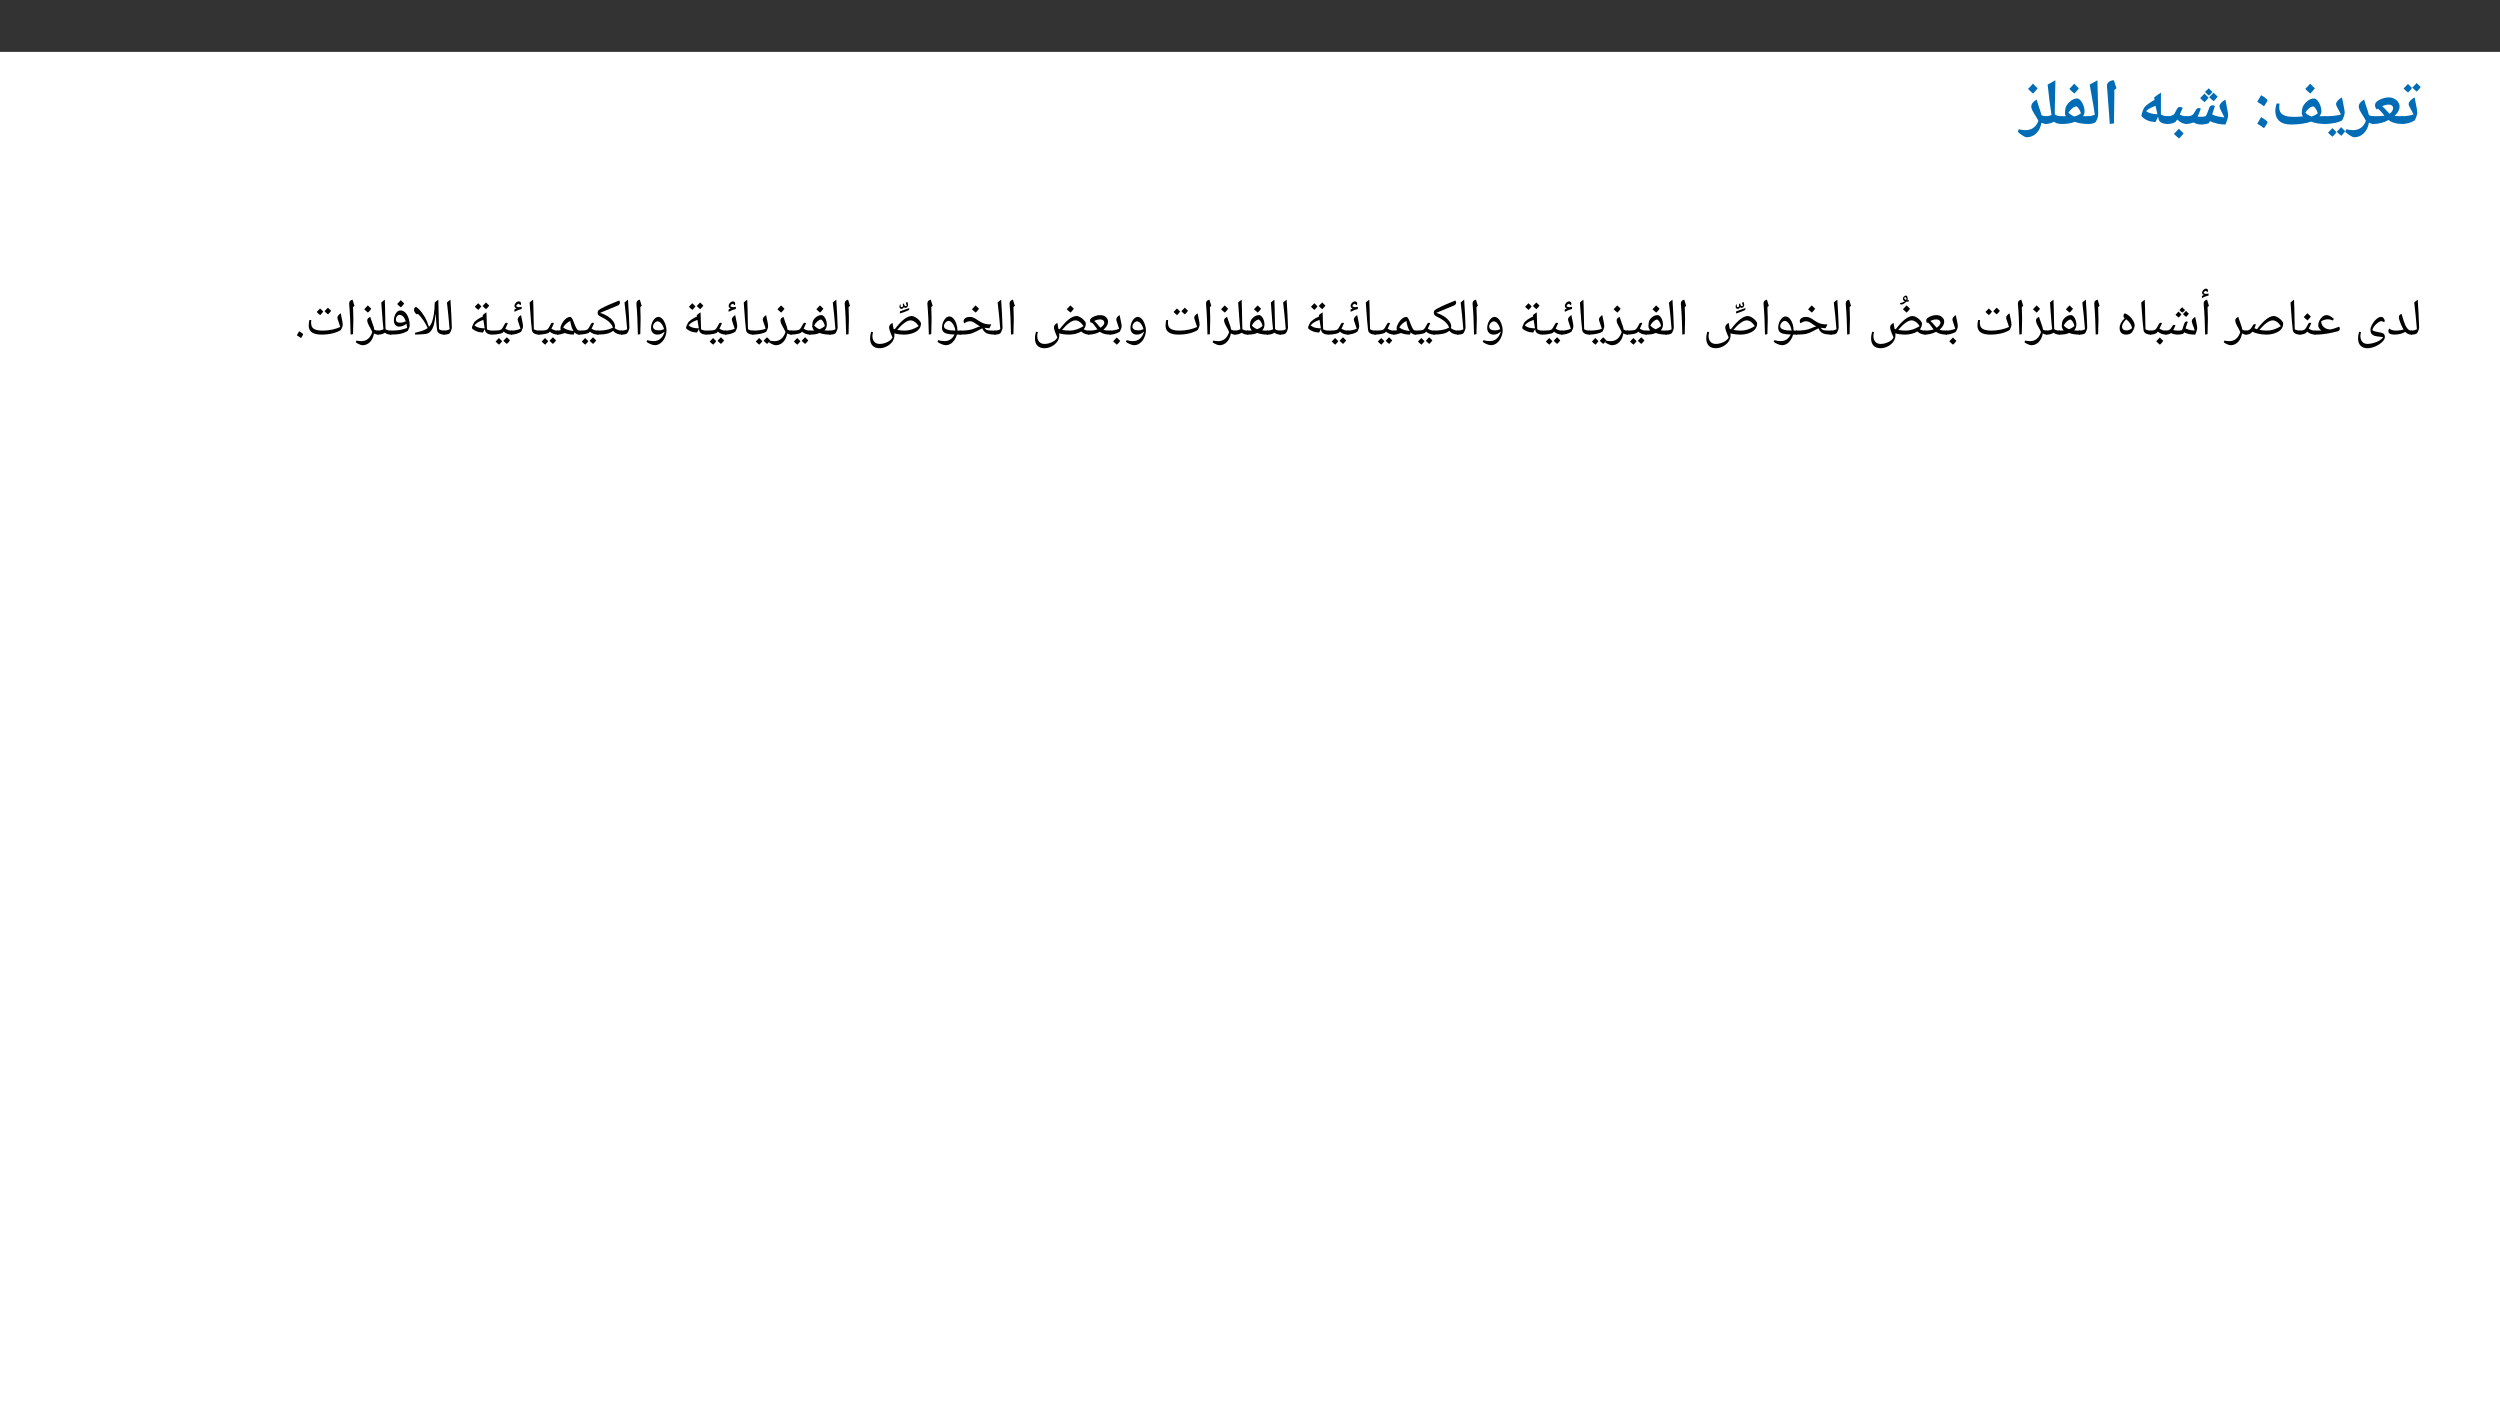 ﻿<?xml version="1.0" encoding="utf-8"?>
<svg xmlns="http://www.w3.org/2000/svg" xmlns:xlink="http://www.w3.org/1999/xlink" viewBox="0 0 960 540" version="1.1">
  <rect x="0" y="0" width="960" height="540" fill="#333333" stroke="none"/>
  <defs>
    <g>
      <symbol overflow="visible" id="glyph0-0">
        <path style="stroke:none;" d="M 2.359 -17.844 L 12.625 -17.844 L 12.625 0 L 2.359 0 Z M 3.625 -1.266 L 11.359 -1.266 L 11.359 -16.578 L 3.625 -16.578 Z M 3.625 -1.266 " />
      </symbol>
      <symbol overflow="visible" id="glyph0-1">
        <path style="stroke:none;" d="M 3.891 -14.031 C 3.473 -13.426 2.969 -12.844 2.375 -12.281 C 1.656 -12.844 1.082 -13.367 0.656 -13.859 L 1.547 -14.75 L 2.344 -15.578 C 2.656 -15.223 3.172 -14.707 3.891 -14.031 Z M 7.234 -14.406 C 6.805 -13.781 6.301 -13.191 5.719 -12.641 C 5.031 -13.191 4.457 -13.711 4 -14.203 C 4.613 -14.766 5.172 -15.348 5.672 -15.953 C 5.973 -15.629 6.492 -15.113 7.234 -14.406 Z M 3.969 -16.562 Z M 3.953 -12.281 Z M 0 -0.219 C -0.133 -0.219 -0.203 -0.285 -0.203 -0.422 L -0.203 -2.984 C -0.203 -3.117 -0.133 -3.188 0 -3.188 C 0.832 -3.188 1.664 -3.254 2.5 -3.391 C 3.344 -3.523 3.992 -3.691 4.453 -3.891 C 4.234 -4.379 4.016 -4.82 3.797 -5.219 C 3.578 -5.613 3.379 -5.973 3.203 -6.297 C 3.023 -6.617 2.879 -6.91 2.766 -7.172 C 2.66 -7.43 2.609 -7.672 2.609 -7.891 C 2.609 -8.297 2.832 -8.742 3.281 -9.234 C 3.738 -9.723 4.273 -10.117 4.891 -10.422 L 5.203 -8.797 C 5.68 -6.555 5.922 -5.16 5.922 -4.609 C 5.922 -4.234 5.82 -3.766 5.625 -3.203 C 5.438 -2.648 5.207 -2.113 4.938 -1.594 C 3.426 -0.676 1.781 -0.219 0 -0.219 Z M 3.469 -12.25 Z M 3.172 1.438 Z M 3.172 1.438 " />
      </symbol>
      <symbol overflow="visible" id="glyph0-2">
        <path style="stroke:none;" d="M 11.625 -0.453 C 11.625 -0.297 11.539 -0.219 11.375 -0.219 C 10.195 -0.219 9.141 -0.352 8.203 -0.625 C 7.273 -0.895 6.531 -1.27 5.969 -1.75 C 4.188 -0.727 2.207 -0.219 0.031 -0.219 C -0.125 -0.219 -0.203 -0.297 -0.203 -0.453 L -0.203 -2.953 C -0.203 -3.109 -0.125 -3.188 0.031 -3.188 C 1.406 -3.188 2.367 -3.203 2.922 -3.234 C 3.473 -3.266 3.969 -3.316 4.406 -3.391 C 3.812 -4.16 3.332 -4.734 2.969 -5.109 C 2.613 -5.484 2.254 -5.816 1.891 -6.109 L 1.438 -5.797 C 1 -6.273 0.781 -6.805 0.781 -7.391 C 0.781 -7.961 1.023 -8.457 1.516 -8.875 C 2.016 -9.301 2.695 -9.664 3.562 -9.969 C 4.438 -10.27 5.27 -10.422 6.062 -10.422 C 6.781 -10.422 7.461 -10.258 8.109 -9.938 C 8.754 -9.625 9.266 -9.188 9.641 -8.625 C 10.023 -8.07 10.219 -7.488 10.219 -6.875 C 10.219 -5.695 9.57 -4.523 8.281 -3.359 L 8.266 -3.344 L 8.328 -3.328 C 9.148 -3.234 10.164 -3.188 11.375 -3.188 C 11.539 -3.188 11.625 -3.109 11.625 -2.953 Z M 7.719 -6.312 C 7.719 -6.719 7.566 -7.039 7.266 -7.281 C 6.973 -7.531 6.598 -7.656 6.141 -7.656 C 5.711 -7.656 5.301 -7.609 4.906 -7.516 C 4.52 -7.43 4.055 -7.273 3.516 -7.047 C 4.086 -6.566 4.801 -5.844 5.656 -4.875 L 6.359 -4.156 C 6.785 -4.438 7.117 -4.766 7.359 -5.141 C 7.598 -5.516 7.719 -5.906 7.719 -6.312 Z M 5.656 -12.25 Z M 5.766 1.438 Z M 5.766 1.438 " />
      </symbol>
      <symbol overflow="visible" id="glyph0-3">
        <path style="stroke:none;" d="M 10.297 -0.422 C 10.297 -0.285 10.227 -0.219 10.094 -0.219 C 9.488 -0.219 8.867 -0.379 8.234 -0.703 C 7.973 0.961 7.32 2.312 6.281 3.344 C 5.238 4.375 3.992 4.891 2.547 4.891 C 2.266 4.891 1.805 4.703 1.172 4.328 C 0.547 3.953 -0.129 3.457 -0.859 2.844 L -0.453 1.812 C 0.441 2.039 1.289 2.156 2.094 2.156 C 3.32 2.156 4.359 1.844 5.203 1.219 C 6.047 0.602 6.664 -0.281 7.062 -1.438 C 6.801 -1.957 6.516 -2.469 6.203 -2.969 C 5.453 -4.113 4.953 -4.961 4.703 -5.516 C 4.453 -6.066 4.328 -6.547 4.328 -6.953 C 4.328 -7.43 4.52 -7.91 4.906 -8.391 C 5.289 -8.867 5.789 -9.266 6.406 -9.578 C 6.562 -8.941 6.754 -8.301 6.984 -7.656 C 7.703 -5.562 8.113 -4.223 8.219 -3.641 C 8.801 -3.336 9.426 -3.188 10.094 -3.188 C 10.227 -3.188 10.297 -3.117 10.297 -2.984 Z M 4.906 -11.406 Z M 2.531 6.109 Z M 2.531 6.109 " />
      </symbol>
      <symbol overflow="visible" id="glyph0-4">
        <path style="stroke:none;" d="M 0 -0.219 C -0.133 -0.219 -0.203 -0.285 -0.203 -0.422 L -0.203 -2.984 C -0.203 -3.117 -0.133 -3.188 0 -3.188 C 1.312 -3.188 2.551 -3.25 3.719 -3.375 C 4.883 -3.508 5.703 -3.68 6.172 -3.891 C 5.941 -4.379 5.719 -4.82 5.5 -5.219 C 5.281 -5.613 5.082 -5.973 4.906 -6.297 C 4.738 -6.617 4.598 -6.91 4.484 -7.172 C 4.379 -7.43 4.328 -7.672 4.328 -7.891 C 4.328 -8.285 4.547 -8.727 4.984 -9.219 C 5.43 -9.719 5.969 -10.117 6.594 -10.422 L 6.906 -8.797 C 7.145 -7.617 7.32 -6.711 7.438 -6.078 C 7.562 -5.441 7.625 -4.953 7.625 -4.609 C 7.625 -4.234 7.531 -3.766 7.344 -3.203 C 7.156 -2.648 6.926 -2.113 6.656 -1.594 C 5.969 -1.188 5 -0.852 3.75 -0.594 C 2.5 -0.344 1.25 -0.219 0 -0.219 Z M 4.812 -12.25 Z M 4.391 1.438 Z M 4.469 2.938 C 4.051 3.539 3.539 4.125 2.938 4.688 C 2.133 4.02 1.566 3.492 1.234 3.109 L 2.125 2.203 L 2.922 1.375 C 3.141 1.633 3.656 2.156 4.469 2.938 Z M 7.812 2.562 C 7.477 3.082 6.977 3.672 6.312 4.328 C 5.57 3.742 4.992 3.219 4.578 2.75 C 5.109 2.289 5.672 1.707 6.266 1 C 6.359 1.102 6.875 1.625 7.812 2.562 Z M 4.609 1 Z M 4.594 4.938 Z M 4.594 2.984 Z M 4.594 2.984 " />
      </symbol>
      <symbol overflow="visible" id="glyph0-5">
        <path style="stroke:none;" d="M 7.672 0 C 5.648 0 4.129 -0.457 3.109 -1.375 C 2.086 -2.289 1.578 -3.609 1.578 -5.328 C 1.578 -6.016 1.738 -6.926 2.062 -8.062 L 3.188 -8.062 C 3.125 -7.613 3.094 -7.207 3.094 -6.844 C 3.094 -5.863 3.281 -5.102 3.656 -4.562 C 4.039 -4.031 4.629 -3.629 5.422 -3.359 C 6.211 -3.086 7.266 -2.953 8.578 -2.953 C 9.016 -2.953 9.457 -2.957 9.906 -2.969 C 10.352 -2.988 11.113 -3.039 12.188 -3.125 C 11.895 -3.551 11.75 -3.961 11.75 -4.359 C 11.75 -4.797 11.797 -5.289 11.891 -5.844 C 11.984 -6.395 12.086 -6.77 12.203 -6.969 C 12.648 -7.812 13.27 -8.531 14.062 -9.125 C 14.852 -9.719 15.625 -10.016 16.375 -10.016 C 16.844 -10.016 17.301 -9.766 17.75 -9.266 C 18.195 -8.773 18.566 -8.133 18.859 -7.344 C 19.148 -6.562 19.297 -5.812 19.297 -5.094 C 19.297 -4.5 19.051 -3.867 18.562 -3.203 L 20.859 -3.188 C 21.004 -3.188 21.078 -3.117 21.078 -2.984 L 21.078 -0.422 C 21.078 -0.285 21.004 -0.219 20.859 -0.219 C 18.609 -0.219 16.781 -0.516 15.375 -1.109 C 14.477 -0.797 13.328 -0.531 11.922 -0.312 C 10.523 -0.102 9.109 0 7.672 0 Z M 17.891 -4.328 C 17.703 -5.004 17.426 -5.609 17.062 -6.141 C 16.695 -6.672 16.383 -6.938 16.125 -6.938 C 15.227 -6.938 14.223 -6.156 13.109 -4.594 C 13.41 -4.238 13.77 -3.93 14.188 -3.672 C 14.613 -3.41 15.031 -3.219 15.438 -3.094 C 16.457 -3.375 17.273 -3.785 17.891 -4.328 Z M 15.156 -11.844 Z M 15.234 1.438 Z M 16.766 -13.906 C 16.367 -13.32 15.785 -12.656 15.016 -11.906 C 14.191 -12.57 13.551 -13.172 13.094 -13.703 C 13.852 -14.441 14.484 -15.109 14.984 -15.703 C 15.336 -15.285 15.93 -14.688 16.766 -13.906 Z M 15.016 -11.672 Z M 15 -16.312 Z M 15 -16.312 " />
      </symbol>
      <symbol overflow="visible" id="glyph0-6">
        <path style="stroke:none;" d="M 1.469 -0.312 C 1.727 -0.75 1.969 -1.176 2.188 -1.594 C 2.406 -2.008 2.656 -2.426 2.938 -2.844 C 4.57 -1.895 5.391 -1.238 5.391 -0.875 C 5.391 -0.645 4.941 0.117 4.047 1.422 C 3.18 0.742 2.32 0.164 1.469 -0.312 Z M 1.469 -8.719 C 1.727 -9.156 1.969 -9.582 2.188 -10 C 2.406 -10.414 2.656 -10.836 2.938 -11.266 C 3.82 -10.754 4.453 -10.332 4.828 -10 C 5.203 -9.676 5.391 -9.441 5.391 -9.297 C 5.391 -9.066 4.941 -8.301 4.047 -7 C 3.211 -7.645 2.352 -8.219 1.469 -8.719 Z M 1.469 -8.719 " />
      </symbol>
      <symbol overflow="visible" id="glyph0-7">
        <path style="stroke:none;" d="M 16.219 -3.547 C 16.219 -3.141 16.098 -2.562 15.859 -1.812 C 15.629 -1.062 15.398 -0.457 15.172 0 C 14.172 0 13.145 -0.113 12.094 -0.344 C 11.039 -0.582 10.078 -0.895 9.203 -1.281 C 9.098 -1.039 9 -0.844 8.906 -0.688 C 8.781 -0.5 8.406 -0.336 7.781 -0.203 C 7.156 -0.066 6.484 0 5.766 0 C 4.922 0 3.957 -0.266 2.875 -0.797 C 2.539 -0.641 2.109 -0.504 1.578 -0.391 C 1.047 -0.273 0.52 -0.219 0 -0.219 C -0.133 -0.219 -0.203 -0.285 -0.203 -0.422 L -0.203 -2.984 C -0.203 -3.117 -0.133 -3.188 0 -3.188 C 0.758 -3.188 1.332 -3.234 1.719 -3.328 C 2.102 -3.422 2.414 -3.582 2.656 -3.812 C 2.895 -4.051 3.18 -4.457 3.516 -5.031 L 3.906 -5.719 C 4 -5.895 4.141 -6.039 4.328 -6.156 C 4.516 -6.281 4.719 -6.344 4.938 -6.344 C 5.195 -6.344 5.457 -6.254 5.719 -6.078 L 5.203 -4.75 L 4.516 -3.047 C 4.973 -3.004 5.43 -2.984 5.891 -2.984 C 6.223 -2.984 6.488 -2.992 6.688 -3.016 C 6.883 -3.035 7.211 -3.113 7.672 -3.25 C 7.891 -3.602 8.242 -4.445 8.734 -5.781 L 9.047 -6.625 C 9.141 -6.844 9.289 -7.02 9.5 -7.156 C 9.719 -7.301 9.977 -7.379 10.281 -7.391 C 10.594 -7.391 10.883 -7.297 11.156 -7.109 C 11.102 -6.973 11.047 -6.828 10.984 -6.672 C 10.93 -6.523 10.633 -5.594 10.094 -3.875 C 10.727 -3.539 11.441 -3.289 12.234 -3.125 C 13.023 -2.969 13.867 -2.844 14.766 -2.75 L 14.094 -4.109 C 13.656 -4.93 13.348 -5.555 13.172 -5.984 C 12.992 -6.422 12.906 -6.77 12.906 -7.031 C 12.906 -7.426 13.125 -7.867 13.562 -8.359 C 14.008 -8.859 14.547 -9.266 15.172 -9.578 L 15.828 -6.188 C 16.086 -4.844 16.219 -3.961 16.219 -3.547 Z M 8.484 -9.328 Z M 8.406 1.438 Z M 8.703 -10.344 C 8.211 -9.664 7.703 -9.086 7.172 -8.609 C 6.453 -9.148 5.883 -9.672 5.469 -10.172 L 6.359 -11.062 L 7.156 -11.891 C 7.457 -11.535 7.973 -11.02 8.703 -10.344 Z M 12.172 -10.719 C 11.734 -10.094 11.227 -9.508 10.656 -8.969 C 9.957 -9.508 9.383 -10.031 8.938 -10.531 C 9.438 -10.977 9.992 -11.551 10.609 -12.25 C 10.805 -12.031 11.328 -11.52 12.172 -10.719 Z M 10.219 -12.516 C 9.52 -11.742 9.062 -11.273 8.844 -11.109 C 8.156 -11.672 7.648 -12.145 7.328 -12.531 C 8.016 -13.145 8.5 -13.609 8.781 -13.922 C 9.145 -13.492 9.625 -13.023 10.219 -12.516 Z M 8.781 -14.547 Z M 8.891 -8.844 Z M 8.891 -8.844 " />
      </symbol>
      <symbol overflow="visible" id="glyph0-8">
        <path style="stroke:none;" d="M 0 -0.219 C -0.133 -0.219 -0.203 -0.285 -0.203 -0.422 L -0.203 -2.984 C -0.203 -3.117 -0.133 -3.188 0 -3.188 C 1.07 -3.188 1.891 -3.379 2.453 -3.766 C 2.617 -3.879 2.77 -4.047 2.906 -4.266 C 3.039 -4.484 3.27 -4.914 3.594 -5.562 C 3.852 -6.113 4.082 -6.445 4.281 -6.562 C 4.477 -6.688 4.719 -6.75 5 -6.75 C 5.395 -6.75 5.727 -6.629 6 -6.391 L 4.891 -3.828 C 5.68 -3.398 6.555 -3.188 7.516 -3.188 C 7.66 -3.188 7.734 -3.117 7.734 -2.984 L 7.734 -0.422 C 7.734 -0.285 7.66 -0.219 7.516 -0.219 C 6.254 -0.219 5.051 -0.789 3.906 -1.938 C 3.707 -1.602 3.52 -1.336 3.344 -1.141 C 3.113 -0.879 2.711 -0.66 2.141 -0.484 C 1.566 -0.305 0.852 -0.219 0 -0.219 Z M 3.703 -8.594 Z M 4.359 1.438 Z M 6.344 3.375 C 5.969 3.938 5.383 4.602 4.594 5.375 C 3.707 4.645 3.062 4.047 2.656 3.578 C 3.32 2.93 3.953 2.27 4.547 1.594 C 4.961 2.07 5.562 2.664 6.344 3.375 Z M 4.547 0.984 Z M 4.594 5.609 Z M 4.547 1.344 Z M 4.594 3.484 Z M 4.594 3.484 " />
      </symbol>
      <symbol overflow="visible" id="glyph0-9">
        <path style="stroke:none;" d="M 7.094 -0.953 C 6.281 -1.023 5.695 -1.098 5.344 -1.172 C 4.988 -1.254 4.68 -1.336 4.422 -1.422 C 3.797 -1.648 3.188 -1.977 2.594 -2.406 C 2 -2.832 1.703 -3.188 1.703 -3.469 C 1.703 -3.656 1.816 -4.086 2.047 -4.766 C 2.273 -5.441 2.473 -5.938 2.641 -6.25 C 2.805 -6.57 3.117 -6.938 3.578 -7.344 C 4.047 -7.758 4.582 -8.16 5.188 -8.547 C 5.789 -8.941 6.301 -9.234 6.719 -9.422 L 6.609 -10.422 C 7.316 -10.973 7.836 -11.363 8.172 -11.594 C 8.516 -11.82 8.859 -12.039 9.203 -12.25 L 9.188 -7.25 L 9.188 -3.844 C 10 -3.406 10.891 -3.188 11.859 -3.188 C 12.004 -3.188 12.078 -3.117 12.078 -2.984 L 12.078 -0.422 C 12.078 -0.285 12.004 -0.219 11.859 -0.219 C 10.859 -0.219 10.047 -0.379 9.422 -0.703 C 8.797 -1.023 8.426 -1.477 8.312 -2.062 L 8.094 -2.984 Z M 3.484 -5.141 C 4.004 -4.785 4.504 -4.531 4.984 -4.375 C 5.473 -4.227 5.938 -4.125 6.375 -4.062 C 6.812 -4 7.305 -3.957 7.859 -3.938 C 7.66 -4.727 7.414 -5.805 7.125 -7.172 C 5.551 -6.648 4.336 -5.973 3.484 -5.141 Z M 5.781 -13.828 Z M 7.625 1.438 Z M 7.625 1.438 " />
      </symbol>
      <symbol overflow="visible" id="glyph0-10">
        <path style="stroke:none;" d="M 4.766 -11.172 L 4.625 -0.422 L 3.016 -0.219 L 2.734 -4.188 L 1.922 -14.875 C 1.922 -15.5 2.18 -16.008 2.703 -16.406 C 3.223 -16.801 3.859 -17 4.609 -17 C 4.891 -15.945 5.223 -14.922 5.609 -13.922 L 4.766 -13.266 Z M 3.547 -18.219 Z M 3.766 1.438 Z M 3.766 1.438 " />
      </symbol>
      <symbol overflow="visible" id="glyph0-11">
        <path style="stroke:none;" d="M 0.688 -15.344 L 3.656 -17 C 3.707 -14.238 3.77 -11.797 3.844 -9.672 C 3.914 -7.547 3.953 -5.719 3.953 -4.188 C 3.953 -3.039 3.629 -1.977 2.984 -1 C 2.816 -0.758 2.457 -0.566 1.906 -0.422 C 1.363 -0.285 0.727 -0.219 0 -0.219 C -0.133 -0.219 -0.203 -0.285 -0.203 -0.422 L -0.203 -2.984 C -0.203 -3.117 -0.133 -3.188 0 -3.188 C 0.75 -3.188 1.629 -3.375 2.641 -3.75 C 2.504 -4.727 2.363 -5.695 2.219 -6.656 C 2.07 -7.625 1.562 -10.52 0.688 -15.344 Z M 1.984 -18.219 Z M 2.875 1.438 Z M 2.875 1.438 " />
      </symbol>
      <symbol overflow="visible" id="glyph0-12">
        <path style="stroke:none;" d="M 0.031 -3.188 L 0.922 -3.188 L 1.766 -3.203 C 1.523 -3.598 1.406 -3.984 1.406 -4.359 C 1.406 -4.68 1.445 -5.145 1.531 -5.75 C 1.625 -6.363 1.727 -6.77 1.844 -6.969 C 2.312 -7.82 2.941 -8.539 3.734 -9.125 C 4.523 -9.719 5.297 -10.016 6.047 -10.016 C 6.492 -10.016 6.945 -9.758 7.406 -9.25 C 7.863 -8.75 8.234 -8.109 8.516 -7.328 C 8.805 -6.547 8.953 -5.801 8.953 -5.094 C 8.953 -4.457 8.77 -3.828 8.406 -3.203 L 8.562 -3.203 L 10.516 -3.188 C 10.66 -3.188 10.734 -3.117 10.734 -2.984 L 10.734 -0.422 C 10.734 -0.285 10.66 -0.219 10.516 -0.219 C 8.398 -0.219 6.617 -0.492 5.172 -1.047 C 4.422 -0.734 3.633 -0.516 2.812 -0.391 C 2 -0.273 1.07 -0.219 0.031 -0.219 C -0.125 -0.219 -0.203 -0.297 -0.203 -0.453 L -0.203 -2.953 C -0.203 -3.109 -0.125 -3.188 0.031 -3.188 Z M 7.547 -4.328 C 7.367 -4.973 7.094 -5.566 6.719 -6.109 C 6.352 -6.66 6.039 -6.938 5.781 -6.938 C 4.895 -6.938 3.891 -6.156 2.766 -4.594 C 3.055 -4.25 3.41 -3.945 3.828 -3.688 C 4.242 -3.426 4.66 -3.227 5.078 -3.094 C 6.086 -3.375 6.91 -3.785 7.547 -4.328 Z M 5.234 -11.844 Z M 5.094 1.438 Z M 6.766 -13.906 C 6.367 -13.32 5.785 -12.656 5.016 -11.906 C 4.191 -12.57 3.551 -13.172 3.094 -13.703 C 3.852 -14.441 4.484 -15.109 4.984 -15.703 C 5.336 -15.285 5.93 -14.688 6.766 -13.906 Z M 5.016 -11.672 Z M 5 -16.312 Z M 5 -16.312 " />
      </symbol>
      <symbol overflow="visible" id="glyph0-13">
        <path style="stroke:none;" d="M 0 -0.219 C -0.133 -0.219 -0.203 -0.285 -0.203 -0.422 L -0.203 -2.984 C -0.203 -3.117 -0.133 -3.188 0 -3.188 C 0.801 -3.188 1.578 -3.344 2.328 -3.656 C 1.828 -6.82 1.328 -10.719 0.828 -15.344 L 3.812 -17 L 3.766 -14.438 C 3.672 -11.238 3.613 -8.445 3.594 -6.062 L 3.594 -3.875 C 3.969 -3.625 4.367 -3.445 4.797 -3.344 C 5.234 -3.238 5.742 -3.188 6.328 -3.188 C 6.473 -3.188 6.547 -3.117 6.547 -2.984 L 6.547 -0.422 C 6.547 -0.285 6.473 -0.219 6.328 -0.219 C 4.93 -0.219 3.91 -0.508 3.266 -1.094 C 2.879 -0.863 2.398 -0.66 1.828 -0.484 C 1.266 -0.305 0.656 -0.219 0 -0.219 Z M 1.984 -18.219 Z M 3.062 1.438 Z M 3.062 1.438 " />
      </symbol>
      <symbol overflow="visible" id="glyph0-14">
        <path style="stroke:none;" d="M 10.297 -0.422 C 10.297 -0.285 10.227 -0.219 10.094 -0.219 C 9.488 -0.219 8.867 -0.379 8.234 -0.703 C 7.973 0.961 7.32 2.312 6.281 3.344 C 5.238 4.375 3.992 4.891 2.547 4.891 C 2.266 4.891 1.805 4.703 1.172 4.328 C 0.547 3.953 -0.129 3.457 -0.859 2.844 L -0.453 1.812 C 0.441 2.039 1.289 2.156 2.094 2.156 C 3.32 2.156 4.359 1.844 5.203 1.219 C 6.047 0.602 6.664 -0.281 7.062 -1.438 C 6.801 -1.957 6.516 -2.469 6.203 -2.969 C 5.453 -4.113 4.953 -4.961 4.703 -5.516 C 4.453 -6.066 4.328 -6.547 4.328 -6.953 C 4.328 -7.43 4.52 -7.91 4.906 -8.391 C 5.289 -8.867 5.789 -9.266 6.406 -9.578 C 6.562 -8.941 6.754 -8.301 6.984 -7.656 C 7.703 -5.562 8.113 -4.223 8.219 -3.641 C 8.801 -3.336 9.426 -3.188 10.094 -3.188 C 10.227 -3.188 10.297 -3.117 10.297 -2.984 Z M 4.906 -11.406 Z M 2.531 6.109 Z M 6.766 -13.906 C 6.367 -13.32 5.785 -12.656 5.016 -11.906 C 4.191 -12.57 3.551 -13.172 3.094 -13.703 C 3.852 -14.441 4.484 -15.109 4.984 -15.703 C 5.336 -15.285 5.93 -14.688 6.766 -13.906 Z M 5.016 -11.672 Z M 5 -16.312 Z M 5 -16.312 " />
      </symbol>
      <symbol overflow="visible" id="glyph1-0">
        <path style="stroke:none;" d="M 1 0 L 1 -14.281 L 9 -14.281 L 9 0 Z M 1.969 -0.953 L 8.031 -0.953 L 8.031 -13.328 L 1.969 -13.328 Z M 1.969 -0.953 " />
      </symbol>
      <symbol overflow="visible" id="glyph1-1">
        <path style="stroke:none;" d="M -0.016 0 C -0.141 0 -0.203 -0.055 -0.203 -0.172 L -0.203 -1.359 C -0.203 -1.473 -0.141 -1.531 -0.016 -1.531 C 0.785 -1.531 1.523 -1.703 2.203 -2.047 C 1.922 -5.586 1.582 -9.008 1.188 -12.312 C 1.57 -12.695 2.02 -13.066 2.531 -13.422 C 2.594 -11.984 2.703 -10.098 2.859 -7.766 C 2.973 -5.805 3.039 -4.117 3.062 -2.703 C 3.062 -2.473 2.992 -2.172 2.859 -1.797 C 2.734 -1.422 2.566 -1.051 2.359 -0.688 C 2.117 -0.227 1.328 0 -0.016 0 Z M 1.578 -14.391 Z M 2.406 0.594 Z M 2.406 1.031 Z M 2.406 1.031 " />
      </symbol>
      <symbol overflow="visible" id="glyph1-2">
        <path style="stroke:none;" d="M 9.641 0 C 9.098 0 8.625 -0.086 8.219 -0.266 C 7.82 -0.453 7.473 -0.707 7.172 -1.031 C 5.941 -0.344 4.594 0 3.125 0 C 2.312 0 1.703 -0.109 1.297 -0.328 C 0.891 -0.555 0.688 -0.867 0.688 -1.266 C 0.688 -1.703 0.801 -2.055 1.031 -2.328 C 1.363 -2.055 1.742 -1.852 2.172 -1.719 C 2.598 -1.594 3.129 -1.531 3.766 -1.531 C 4.598 -1.531 5.52 -1.664 6.531 -1.938 C 6.02 -2.82 5.586 -3.734 5.234 -4.672 C 4.891 -5.609 4.719 -6.266 4.719 -6.641 C 4.719 -7.297 5.066 -7.738 5.766 -7.969 C 6.047 -6.969 6.297 -6.125 6.516 -5.438 C 6.734 -4.758 6.938 -4.207 7.125 -3.781 C 7.32 -3.352 7.555 -2.941 7.828 -2.547 C 8.109 -2.16 8.383 -1.895 8.656 -1.75 C 8.938 -1.602 9.266 -1.531 9.641 -1.531 C 9.754 -1.531 9.812 -1.473 9.812 -1.359 L 9.812 -0.172 C 9.812 -0.055 9.754 0 9.641 0 Z M 4.516 -8.953 Z M 4.781 0.594 Z M 4.781 1.031 Z M 4.781 1.031 " />
      </symbol>
      <symbol overflow="visible" id="glyph1-3">
        <path style="stroke:none;" d="M 10.953 0.953 C 10.609 0.898 10.254 0.859 9.891 0.828 C 8.891 0.742 8.141 0.617 7.641 0.453 C 7.141 0.285 6.758 0.016 6.5 -0.359 C 6.238 -0.734 6.109 -1.219 6.109 -1.812 C 6.109 -2.426 6.32 -3.125 6.75 -3.906 C 7.188 -4.695 7.727 -5.375 8.375 -5.938 C 9.031 -6.508 9.617 -6.797 10.141 -6.797 C 10.586 -6.797 10.926 -6.641 11.156 -6.328 C 11.383 -6.023 11.562 -5.602 11.688 -5.062 L 10.969 -4.859 C 10.875 -4.984 10.781 -5.066 10.688 -5.109 C 10.602 -5.148 10.484 -5.172 10.328 -5.172 C 9.973 -5.172 9.531 -4.984 9 -4.609 C 8.477 -4.242 8.016 -3.797 7.609 -3.266 C 7.203 -2.742 6.945 -2.234 6.844 -1.734 C 7.219 -1.391 7.945 -1.141 9.031 -0.984 C 10.051 -0.836 10.742 -0.629 11.109 -0.359 C 11.473 -0.098 11.656 0.332 11.656 0.938 C 11.656 1.551 11.285 2.203 10.547 2.891 C 9.816 3.578 8.926 4.141 7.875 4.578 C 6.832 5.016 5.867 5.234 4.984 5.234 C 3.836 5.234 2.945 4.906 2.312 4.25 C 1.676 3.594 1.359 2.664 1.359 1.469 C 1.359 1.094 1.379 0.734 1.422 0.391 C 1.473 0.047 1.582 -0.453 1.75 -1.109 L 2.484 -0.938 C 2.328 -0.352 2.25 0.117 2.25 0.484 C 2.25 1.461 2.492 2.223 2.984 2.766 C 3.473 3.305 4.156 3.578 5.031 3.578 C 5.738 3.578 6.531 3.445 7.406 3.188 C 8.289 2.938 9.047 2.613 9.672 2.219 C 10.305 1.82 10.734 1.398 10.953 0.953 Z M 4.109 -4.812 Z M 0.672 5.25 Z M 5.469 6.219 Z M 5.469 6.219 " />
      </symbol>
      <symbol overflow="visible" id="glyph1-4">
        <path style="stroke:none;" d="M 0 0 C -0.113 0 -0.172 -0.055 -0.172 -0.172 L -0.172 -1.359 C -0.172 -1.473 -0.113 -1.531 0 -1.531 C 0.863 -1.531 1.691 -1.547 2.484 -1.578 C 2.172 -1.785 1.895 -2.07 1.656 -2.438 C 1.414 -2.801 1.297 -3.191 1.297 -3.609 C 1.297 -4.172 1.453 -4.766 1.766 -5.391 C 2.078 -6.016 2.473 -6.52 2.953 -6.906 C 3.441 -7.289 3.957 -7.484 4.5 -7.484 C 4.957 -7.484 5.395 -7.363 5.812 -7.125 C 6.238 -6.895 6.734 -6.539 7.297 -6.062 L 6.938 -5.422 C 6.414 -5.617 6.035 -5.742 5.797 -5.797 C 5.555 -5.848 5.289 -5.875 5 -5.875 C 4.176 -5.875 3.32 -5.629 2.438 -5.141 C 2.438 -4.566 2.57 -4.047 2.844 -3.578 C 3.125 -3.109 3.523 -2.727 4.047 -2.438 C 4.578 -2.156 5.203 -1.992 5.922 -1.953 C 6.43 -2.055 6.914 -2.18 7.375 -2.328 C 7.832 -2.473 8.477 -2.707 9.312 -3.031 C 9.5 -2.863 9.594 -2.629 9.594 -2.328 L 9.578 -2.125 C 9.492 -1.676 9.211 -1.391 8.734 -1.266 C 7.148 -0.867 5.953 -0.598 5.141 -0.453 C 4.328 -0.305 3.488 -0.191 2.625 -0.109 C 1.77 -0.035 0.895 0 0 0 Z M 4.281 -8.453 Z M 5.562 0.594 Z M 5.562 1.031 Z M 5.562 1.031 " />
      </symbol>
      <symbol overflow="visible" id="glyph1-5">
        <path style="stroke:none;" d="M 0 0 C -0.113 0 -0.172 -0.055 -0.172 -0.172 L -0.172 -1.359 C -0.172 -1.473 -0.113 -1.531 0 -1.531 C 0.488 -1.531 0.906 -1.578 1.25 -1.672 C 1.602 -1.766 1.879 -1.898 2.078 -2.078 C 2.273 -2.254 2.586 -2.754 3.016 -3.578 L 3.375 -4.234 C 3.488 -4.441 3.691 -4.547 3.984 -4.547 C 4.172 -4.547 4.332 -4.492 4.469 -4.391 C 4.188 -3.691 3.863 -2.988 3.5 -2.281 C 3.969 -2 4.391 -1.801 4.766 -1.688 C 5.141 -1.582 5.555 -1.531 6.016 -1.531 C 6.129 -1.531 6.188 -1.473 6.188 -1.359 L 6.188 -0.172 C 6.188 -0.055 6.129 0 6.016 0 C 4.773 0 3.723 -0.391 2.859 -1.172 L 2.531 -0.734 C 2.395 -0.566 2.078 -0.398 1.578 -0.234 C 1.078 -0.078 0.551 0 0 0 Z M 2.953 -5.531 Z M 3.391 0.594 Z M 3.391 1.031 Z M 4.297 -6.922 C 3.984 -6.473 3.555 -5.984 3.016 -5.453 C 2.422 -5.922 1.941 -6.352 1.578 -6.75 C 2.266 -7.438 2.727 -7.926 2.969 -8.219 C 3.395 -7.758 3.836 -7.328 4.297 -6.922 Z M 3.016 -5.266 Z M 2.969 -8.703 Z M 2.969 -8.703 " />
      </symbol>
      <symbol overflow="visible" id="glyph1-6">
        <path style="stroke:none;" d="M 5.406 -1.359 L 5.406 -0.172 C 5.406 -0.055 5.348 0 5.234 0 C 4.441 0 3.785 -0.148 3.266 -0.453 C 2.754 -0.766 2.469 -1.191 2.406 -1.734 C 2.188 -3.441 1.957 -6.078 1.719 -9.641 L 1.531 -12.312 C 1.895 -12.688 2.344 -13.055 2.875 -13.422 C 2.969 -11.391 3.039 -8.516 3.094 -4.797 L 3.156 -2.047 C 3.781 -1.703 4.473 -1.531 5.234 -1.531 C 5.348 -1.531 5.406 -1.473 5.406 -1.359 Z M 2.266 -14.391 Z M 3.469 1.031 Z M 3.469 1.031 " />
      </symbol>
      <symbol overflow="visible" id="glyph1-7">
        <path style="stroke:none;" d="M 3.438 -4.031 C 3.625 -4.031 3.781 -3.969 3.906 -3.844 C 3.625 -3.164 3.426 -2.703 3.312 -2.453 C 3.633 -2.297 3.969 -2.164 4.312 -2.062 C 6.863 -5.445 9.035 -7.141 10.828 -7.141 C 11.203 -7.141 11.664 -6.984 12.219 -6.672 C 12.781 -6.367 13.273 -5.977 13.703 -5.5 C 14.141 -5.02 14.359 -4.598 14.359 -4.234 C 14.359 -3.41 14.098 -2.68 13.578 -2.047 C 13.055 -1.422 12.27 -0.922 11.219 -0.547 C 10.176 -0.18 9.078 0 7.922 0 C 6.953 0 5.957 -0.102 4.938 -0.312 C 3.926 -0.52 3.125 -0.789 2.531 -1.125 L 2.188 -0.734 C 1.75 -0.242 1.02 0 0 0 C -0.113 0 -0.172 -0.055 -0.172 -0.172 L -0.172 -1.359 C -0.172 -1.473 -0.113 -1.531 0 -1.531 C 0.602 -1.531 1.078 -1.633 1.422 -1.844 C 1.773 -2.062 2.129 -2.484 2.484 -3.109 L 2.797 -3.672 C 2.941 -3.91 3.156 -4.031 3.438 -4.031 Z M 8.125 -1.531 C 9.863 -1.531 11.645 -2.098 13.469 -3.234 C 13.062 -3.93 12.57 -4.477 12 -4.875 C 11.438 -5.27 10.879 -5.469 10.328 -5.469 C 9.703 -5.469 8.953 -5.16 8.078 -4.547 C 7.203 -3.93 6.254 -3.02 5.234 -1.812 C 6.273 -1.625 7.238 -1.531 8.125 -1.531 Z M 8.109 -8.109 Z M 9.734 0.594 Z M 9.734 1.031 Z M 9.734 1.031 " />
      </symbol>
      <symbol overflow="visible" id="glyph1-8">
        <path style="stroke:none;" d="M 7.984 0 C 7.359 0 6.812 -0.16 6.344 -0.484 C 6.113 0.91 5.598 2.02 4.797 2.844 C 3.992 3.664 3.039 4.078 1.938 4.078 C 1.613 4.078 1.176 3.953 0.625 3.703 C 0.07 3.453 -0.363 3.203 -0.688 2.953 L -0.406 2.297 C 0.32 2.441 0.945 2.516 1.469 2.516 C 2.477 2.516 3.336 2.219 4.047 1.625 C 4.754 1.031 5.297 0.16 5.672 -0.984 C 5.492 -1.41 5.289 -1.828 5.062 -2.234 C 4.594 -3.047 4.254 -3.695 4.047 -4.188 C 3.836 -4.676 3.734 -5.086 3.734 -5.422 C 3.734 -5.754 3.832 -6.023 4.031 -6.234 C 4.238 -6.441 4.523 -6.633 4.891 -6.812 C 4.992 -6.445 5.129 -6.047 5.297 -5.609 C 5.711 -4.492 5.992 -3.688 6.141 -3.188 C 6.297 -2.688 6.391 -2.266 6.422 -1.922 C 6.867 -1.66 7.391 -1.531 7.984 -1.531 C 8.086 -1.531 8.141 -1.473 8.141 -1.359 L 8.141 -0.172 C 8.141 -0.055 8.086 0 7.984 0 Z M 3.922 -7.797 Z M 2.016 5.062 Z M 2.016 5.062 " />
      </symbol>
      <symbol overflow="visible" id="glyph1-9">
        <path style="stroke:none;" d="M 3.141 -6.656 L 3.141 -5.406 C 3.141 -4.125 3.098 -2.379 3.016 -0.172 L 2.094 0 C 2.008 -4.676 1.828 -8.555 1.547 -11.641 L 1.531 -11.891 C 1.531 -12.316 1.633 -12.656 1.844 -12.906 C 2.062 -13.156 2.398 -13.328 2.859 -13.422 C 2.867 -13.336 2.883 -13.258 2.906 -13.188 C 2.926 -13.113 3.145 -12.398 3.562 -11.047 L 3.031 -10.594 L 3.031 -10.484 C 3.102 -9.055 3.141 -7.781 3.141 -6.656 Z M 2.438 -14.391 Z M 2.625 1.031 Z M 2.672 -16.469 L 2.688 -16.547 C 2.688 -16.598 2.66 -16.648 2.609 -16.703 C 2.555 -16.766 2.492 -16.797 2.422 -16.797 C 2.211 -16.797 2.023 -16.719 1.859 -16.562 C 1.691 -16.414 1.566 -16.242 1.484 -16.047 C 1.691 -15.773 2.008 -15.641 2.438 -15.641 C 2.676 -15.641 3.004 -15.68 3.422 -15.766 L 3.391 -15 C 2.828 -14.863 2.367 -14.723 2.016 -14.578 C 1.66 -14.43 1.289 -14.254 0.906 -14.047 L 0.859 -14.812 L 1.656 -15.266 C 1.164 -15.348 0.922 -15.613 0.922 -16.062 C 0.922 -16.438 1.078 -16.789 1.391 -17.125 C 1.711 -17.469 2.047 -17.641 2.391 -17.641 C 2.91 -17.641 3.172 -17.391 3.172 -16.891 C 3.172 -16.711 3.129 -16.535 3.047 -16.359 Z M 2.328 -14.328 Z M 2.141 -18.125 Z M 2.141 -18.125 " />
      </symbol>
      <symbol overflow="visible" id="glyph1-10">
        <path style="stroke:none;" d="M 4.516 0 C 4.141 0 3.703 -0.062 3.203 -0.188 C 2.711 -0.312 2.336 -0.453 2.078 -0.609 C 1.879 -0.422 1.594 -0.27 1.219 -0.156 C 0.852 -0.051 0.445 0 0 0 C -0.113 0 -0.172 -0.055 -0.172 -0.172 L -0.172 -1.359 C -0.172 -1.473 -0.113 -1.531 0 -1.531 C 0.375 -1.531 0.68 -1.562 0.922 -1.625 C 1.172 -1.695 1.406 -1.816 1.625 -1.984 C 1.789 -2.117 1.914 -2.234 2 -2.328 C 2.082 -2.43 2.312 -2.797 2.688 -3.422 C 2.801 -3.641 3.004 -3.75 3.297 -3.75 C 3.473 -3.75 3.641 -3.703 3.797 -3.609 C 3.379 -2.586 3.098 -1.977 2.953 -1.781 C 3.055 -1.727 3.273 -1.672 3.609 -1.609 C 3.941 -1.555 4.316 -1.531 4.734 -1.531 C 5.359 -1.531 5.883 -1.598 6.312 -1.734 C 6.383 -1.859 6.461 -2.047 6.547 -2.297 C 6.879 -3.43 7.113 -4.133 7.25 -4.406 C 7.383 -4.676 7.516 -4.848 7.641 -4.922 C 7.766 -5.004 7.906 -5.047 8.062 -5.047 C 8.238 -5.047 8.395 -4.992 8.531 -4.891 C 8.344 -4.473 8.055 -3.629 7.672 -2.359 L 8.172 -2.141 C 9.078 -1.766 10.082 -1.578 11.188 -1.578 C 11.031 -2.18 10.781 -2.91 10.438 -3.766 C 10.176 -4.453 10.047 -4.906 10.047 -5.125 C 10.047 -5.414 10.16 -5.707 10.391 -6 C 10.629 -6.301 10.953 -6.566 11.359 -6.797 C 11.422 -6.391 11.582 -5.629 11.844 -4.516 C 12.039 -3.629 12.141 -2.945 12.141 -2.469 C 12.141 -2.227 12.055 -1.848 11.891 -1.328 C 11.734 -0.805 11.562 -0.363 11.375 0 C 10.508 0 9.766 -0.055 9.141 -0.172 C 8.516 -0.297 7.844 -0.523 7.125 -0.859 L 6.953 -0.531 C 6.867 -0.395 6.613 -0.273 6.188 -0.172 C 5.77 -0.066 5.211 -0.008 4.516 0 Z M 6.781 -6.609 Z M 6.734 0.594 Z M 6.734 1.031 Z M 7.484 -9.422 C 7.098 -8.973 6.75 -8.645 6.438 -8.438 C 6.07 -8.664 5.695 -8.992 5.312 -9.422 C 5.719 -9.805 6.078 -10.176 6.391 -10.531 C 6.629 -10.195 6.992 -9.828 7.484 -9.422 Z M 6.078 -7.766 C 5.848 -7.398 5.492 -6.988 5.016 -6.531 C 4.492 -6.945 4.094 -7.312 3.812 -7.625 C 4.133 -7.926 4.523 -8.336 4.984 -8.859 C 5.117 -8.703 5.484 -8.336 6.078 -7.766 Z M 8.938 -8.016 C 8.688 -7.629 8.332 -7.223 7.875 -6.797 C 7.406 -7.16 7.008 -7.523 6.688 -7.891 C 6.926 -8.117 7.312 -8.523 7.844 -9.109 Z M 6.391 -6.797 Z M 6.391 -11.016 Z M 6.391 -11.016 " />
      </symbol>
      <symbol overflow="visible" id="glyph1-11">
        <path style="stroke:none;" d="M 0 0 C -0.113 0 -0.172 -0.055 -0.172 -0.172 L -0.172 -1.359 C -0.172 -1.473 -0.113 -1.531 0 -1.531 C 0.488 -1.531 0.906 -1.578 1.25 -1.672 C 1.602 -1.766 1.879 -1.898 2.078 -2.078 C 2.273 -2.254 2.586 -2.754 3.016 -3.578 L 3.375 -4.234 C 3.488 -4.441 3.691 -4.547 3.984 -4.547 C 4.172 -4.547 4.332 -4.492 4.469 -4.391 C 4.188 -3.691 3.863 -2.988 3.5 -2.281 C 3.969 -2 4.391 -1.801 4.766 -1.688 C 5.141 -1.582 5.555 -1.531 6.016 -1.531 C 6.129 -1.531 6.188 -1.473 6.188 -1.359 L 6.188 -0.172 C 6.188 -0.055 6.129 0 6.016 0 C 4.773 0 3.723 -0.391 2.859 -1.172 L 2.531 -0.734 C 2.395 -0.566 2.078 -0.398 1.578 -0.234 C 1.078 -0.078 0.551 0 0 0 Z M 2.953 -5.531 Z M 3.391 0.594 Z M 3.391 1.031 Z M 4.969 2.406 C 4.656 2.863 4.223 3.352 3.672 3.875 C 3.098 3.426 2.617 2.988 2.234 2.562 C 2.836 1.977 3.305 1.492 3.641 1.109 C 4.098 1.609 4.539 2.039 4.969 2.406 Z M 3.625 2.562 Z M 3.641 0.906 Z M 3.672 4.078 Z M 3.641 0.609 Z M 3.641 0.609 " />
      </symbol>
      <symbol overflow="visible" id="glyph1-12">
        <path style="stroke:none;" d="M 2.828 -7.203 C 2.828 -7.41 2.879 -7.602 2.984 -7.781 C 3.086 -7.969 3.219 -8.098 3.375 -8.172 C 3.969 -7.961 4.551 -7.609 5.125 -7.109 C 5.695 -6.609 6.176 -6.02 6.562 -5.344 C 6.945 -4.676 7.141 -4.066 7.141 -3.516 C 7.141 -3.117 6.984 -2.57 6.672 -1.875 C 6.359 -1.188 6.062 -0.75 5.781 -0.562 C 5.219 -0.188 4.562 0 3.812 0 C 3.062 0 2.461 -0.219 2.016 -0.656 C 1.578 -1.094 1.359 -1.711 1.359 -2.516 C 1.359 -3.141 1.516 -3.766 1.828 -4.391 C 2.148 -5.023 2.648 -5.664 3.328 -6.312 C 3.117 -6.438 2.984 -6.578 2.922 -6.734 C 2.859 -6.891 2.828 -7.047 2.828 -7.203 Z M 2.281 -3.109 C 2.281 -2.629 2.43 -2.254 2.734 -1.984 C 3.035 -1.723 3.469 -1.594 4.031 -1.594 C 4.383 -1.594 4.77 -1.688 5.188 -1.875 C 5.613 -2.07 5.938 -2.273 6.156 -2.484 C 5.883 -3.797 5.129 -4.93 3.891 -5.891 C 3.398 -5.43 3.008 -4.945 2.719 -4.438 C 2.426 -3.938 2.281 -3.492 2.281 -3.109 Z M 3.375 -9.141 Z M 4.312 0.594 Z M 4.312 1.031 Z M 4.312 1.031 " />
      </symbol>
      <symbol overflow="visible" id="glyph1-13">
        <path style="stroke:none;" d="M 3.141 -6.656 L 3.141 -5.406 C 3.141 -4.125 3.098 -2.379 3.016 -0.172 L 2.094 0 C 2.008 -4.676 1.828 -8.555 1.547 -11.641 L 1.531 -11.891 C 1.531 -12.316 1.633 -12.656 1.844 -12.906 C 2.062 -13.156 2.398 -13.328 2.859 -13.422 C 2.867 -13.336 2.883 -13.258 2.906 -13.188 C 2.926 -13.113 3.145 -12.398 3.562 -11.047 L 3.031 -10.594 L 3.031 -10.484 C 3.102 -9.055 3.141 -7.781 3.141 -6.656 Z M 2.438 -14.391 Z M 2.625 1.031 Z M 2.625 1.031 " />
      </symbol>
      <symbol overflow="visible" id="glyph1-14">
        <path style="stroke:none;" d="M 1.734 -1.594 C 1.242 -2.164 1 -2.738 1 -3.312 C 1 -3.656 1.035 -4.051 1.109 -4.5 C 1.191 -4.957 1.273 -5.258 1.359 -5.406 C 1.703 -6.031 2.156 -6.531 2.719 -6.906 C 3.281 -7.289 3.879 -7.484 4.516 -7.484 C 4.867 -7.484 5.203 -7.312 5.516 -6.969 C 5.836 -6.633 6.098 -6.18 6.297 -5.609 C 6.504 -5.035 6.609 -4.461 6.609 -3.891 C 6.609 -3.035 6.32 -2.281 5.75 -1.625 C 6.176 -1.562 6.895 -1.531 7.906 -1.531 C 8.02 -1.531 8.078 -1.473 8.078 -1.359 L 8.078 -0.172 C 8.078 -0.055 8.02 0 7.906 0 C 6.258 0 4.922 -0.203 3.891 -0.609 L 3.797 -0.641 C 3.336 -0.41 2.805 -0.242 2.203 -0.141 C 1.598 -0.047 0.867 0 0.016 0 C -0.109 0 -0.172 -0.062 -0.172 -0.188 L -0.172 -1.344 C -0.172 -1.469 -0.109 -1.531 0.016 -1.531 C 0.754 -1.531 1.328 -1.551 1.734 -1.594 Z M 5.828 -3.281 C 5.797 -3.613 5.688 -3.977 5.5 -4.375 C 5.32 -4.77 5.117 -5.102 4.891 -5.375 C 4.66 -5.645 4.477 -5.781 4.344 -5.781 C 3.957 -5.781 3.508 -5.555 3 -5.109 C 2.488 -4.66 2.07 -4.125 1.75 -3.5 C 2.301 -2.852 2.988 -2.375 3.812 -2.062 C 4.539 -2.344 5.211 -2.75 5.828 -3.281 Z M 4 -8.453 Z M 3.875 0.594 Z M 3.875 1.031 Z M 5.297 -9.922 C 4.984 -9.473 4.555 -8.984 4.016 -8.453 C 3.422 -8.922 2.941 -9.352 2.578 -9.75 C 3.266 -10.438 3.727 -10.926 3.969 -11.219 C 4.395 -10.758 4.836 -10.328 5.297 -9.922 Z M 4.016 -8.266 Z M 3.969 -11.703 Z M 3.969 -11.703 " />
      </symbol>
      <symbol overflow="visible" id="glyph1-15">
        <path style="stroke:none;" d="M 0 0 C -0.113 0 -0.172 -0.055 -0.172 -0.172 L -0.172 -1.359 C -0.172 -1.473 -0.113 -1.531 0 -1.531 C 0.758 -1.531 1.488 -1.703 2.188 -2.047 C 2.008 -3.453 1.797 -5.984 1.547 -9.641 L 1.359 -12.312 C 1.754 -12.719 2.203 -13.086 2.703 -13.422 C 2.785 -11.586 2.852 -8.711 2.906 -4.797 L 2.984 -2.047 C 3.586 -1.703 4.281 -1.531 5.062 -1.531 C 5.176 -1.531 5.234 -1.473 5.234 -1.359 L 5.234 -0.172 C 5.234 -0.055 5.176 0 5.062 0 C 4.082 0 3.316 -0.238 2.766 -0.719 C 2.273 -0.438 1.832 -0.242 1.438 -0.141 C 1.051 -0.047 0.57 0 0 0 Z M 2.641 1.031 Z M 1.578 -14.391 Z M 1.578 -14.391 " />
      </symbol>
      <symbol overflow="visible" id="glyph1-16">
        <path style="stroke:none;" d="M 7.984 0 C 7.359 0 6.812 -0.16 6.344 -0.484 C 6.113 0.91 5.598 2.02 4.797 2.844 C 3.992 3.664 3.039 4.078 1.938 4.078 C 1.613 4.078 1.176 3.953 0.625 3.703 C 0.07 3.453 -0.363 3.203 -0.688 2.953 L -0.406 2.297 C 0.32 2.441 0.945 2.516 1.469 2.516 C 2.477 2.516 3.336 2.219 4.047 1.625 C 4.754 1.031 5.297 0.16 5.672 -0.984 C 5.492 -1.41 5.289 -1.828 5.062 -2.234 C 4.594 -3.047 4.254 -3.695 4.047 -4.188 C 3.836 -4.676 3.734 -5.086 3.734 -5.422 C 3.734 -5.754 3.832 -6.023 4.031 -6.234 C 4.238 -6.441 4.523 -6.633 4.891 -6.812 C 4.992 -6.445 5.129 -6.047 5.297 -5.609 C 5.711 -4.492 5.992 -3.688 6.141 -3.188 C 6.297 -2.688 6.391 -2.266 6.422 -1.922 C 6.867 -1.66 7.391 -1.531 7.984 -1.531 C 8.086 -1.531 8.141 -1.473 8.141 -1.359 L 8.141 -0.172 C 8.141 -0.055 8.086 0 7.984 0 Z M 3.922 -7.797 Z M 2.016 5.062 Z M 5.297 -9.922 C 4.984 -9.473 4.555 -8.984 4.016 -8.453 C 3.422 -8.922 2.941 -9.352 2.578 -9.75 C 3.266 -10.438 3.727 -10.926 3.969 -11.219 C 4.395 -10.758 4.836 -10.328 5.297 -9.922 Z M 4.016 -8.266 Z M 3.969 -11.703 Z M 3.969 -11.703 " />
      </symbol>
      <symbol overflow="visible" id="glyph1-17">
        <path style="stroke:none;" d="M 6.281 0 C 4.707 0 3.5 -0.281 2.656 -0.844 C 1.812 -1.414 1.391 -2.27 1.391 -3.406 C 1.391 -4.238 1.484 -4.973 1.672 -5.609 L 2.391 -5.609 C 2.367 -5.555 2.348 -5.414 2.328 -5.188 C 2.316 -4.969 2.312 -4.781 2.312 -4.625 C 2.312 -3.844 2.457 -3.238 2.75 -2.812 C 3.039 -2.395 3.508 -2.078 4.156 -1.859 C 4.801 -1.641 5.648 -1.531 6.703 -1.531 C 7.941 -1.531 9.156 -1.656 10.344 -1.906 C 11.531 -2.156 12.582 -2.5 13.5 -2.938 C 13.352 -3.488 13.113 -4.223 12.781 -5.141 C 12.52 -5.816 12.391 -6.258 12.391 -6.469 C 12.391 -6.758 12.504 -7.051 12.734 -7.344 C 12.961 -7.645 13.289 -7.922 13.719 -8.172 C 13.77 -7.773 13.836 -7.383 13.922 -7 C 14.004 -6.613 14.082 -6.234 14.156 -5.859 C 14.238 -5.492 14.305 -5.141 14.359 -4.797 C 14.422 -4.453 14.453 -4.125 14.453 -3.812 C 14.453 -3.352 14.223 -2.676 13.766 -1.781 C 12.879 -1.219 11.801 -0.781 10.531 -0.469 C 9.27 -0.156 7.852 0 6.281 0 Z M 7.312 -7.969 Z M 7.562 0.594 Z M 7.562 1.031 Z M 6.969 -8.859 C 6.727 -8.473 6.336 -8.016 5.797 -7.484 C 5.191 -7.961 4.75 -8.367 4.469 -8.703 C 4.82 -9.023 5.25 -9.473 5.75 -10.047 C 5.906 -9.891 6.312 -9.492 6.969 -8.859 Z M 10 -9.141 C 9.75 -8.742 9.348 -8.285 8.797 -7.766 C 8.223 -8.211 7.781 -8.625 7.469 -9 C 7.613 -9.125 8.047 -9.57 8.766 -10.344 C 8.922 -10.176 9.332 -9.773 10 -9.141 Z M 7.297 -7.297 Z M 7.203 -10.828 Z M 7.297 -7.484 Z M 7.297 -7.484 " />
      </symbol>
      <symbol overflow="visible" id="glyph1-18">
        <path style="stroke:none;" d="M 0 0 C -0.113 0 -0.172 -0.055 -0.172 -0.172 L -0.172 -1.359 C -0.172 -1.473 -0.113 -1.531 0 -1.531 C 0.602 -1.531 1.223 -1.594 1.859 -1.719 C 2.504 -1.852 3.062 -2.031 3.531 -2.25 C 3.363 -2.875 3.125 -3.609 2.812 -4.453 C 2.562 -5.141 2.438 -5.586 2.438 -5.797 C 2.438 -6.086 2.551 -6.383 2.781 -6.688 C 3.02 -7 3.336 -7.266 3.734 -7.484 C 3.797 -7.109 3.953 -6.344 4.203 -5.188 C 4.398 -4.312 4.5 -3.629 4.5 -3.141 C 4.5 -2.941 4.438 -2.656 4.312 -2.281 C 4.188 -1.914 4.016 -1.523 3.797 -1.109 C 2.555 -0.367 1.289 0 0 0 Z M 2.781 -8.453 Z M 2.547 0.594 Z M 2.547 1.031 Z M 3.969 2.406 C 3.656 2.863 3.223 3.352 2.672 3.875 C 2.098 3.426 1.617 2.988 1.234 2.562 C 1.836 1.977 2.305 1.492 2.641 1.109 C 3.098 1.609 3.539 2.039 3.969 2.406 Z M 2.625 2.562 Z M 2.641 0.906 Z M 2.672 4.078 Z M 2.641 0.609 Z M 2.641 0.609 " />
      </symbol>
      <symbol overflow="visible" id="glyph1-19">
        <path style="stroke:none;" d="M 8.422 0 C 6.742 0 5.445 -0.328 4.531 -0.984 L 4.391 -1.078 L 4.188 -0.984 C 2.914 -0.328 1.523 0 0.016 0 C -0.109 0 -0.172 -0.062 -0.172 -0.188 L -0.172 -1.344 C -0.172 -1.469 -0.109 -1.531 0.016 -1.531 C 1.398 -1.531 2.547 -1.688 3.453 -2 L 3.094 -2.469 C 2.562 -3.207 2.176 -3.719 1.938 -4 C 1.695 -4.289 1.477 -4.516 1.281 -4.672 L 0.969 -4.453 C 0.727 -4.711 0.609 -5.008 0.609 -5.344 C 0.609 -5.812 0.836 -6.195 1.297 -6.5 C 1.766 -6.812 2.273 -7.051 2.828 -7.219 C 3.379 -7.395 3.941 -7.484 4.516 -7.484 C 5.367 -7.484 6.082 -7.242 6.656 -6.766 C 7.227 -6.285 7.516 -5.691 7.516 -4.984 C 7.516 -4.598 7.441 -4.227 7.297 -3.875 C 7.16 -3.52 6.973 -3.191 6.734 -2.891 C 6.504 -2.586 6.164 -2.254 5.719 -1.891 C 6.27 -1.648 7.172 -1.531 8.422 -1.531 C 8.547 -1.531 8.609 -1.469 8.609 -1.344 L 8.609 -0.188 C 8.609 -0.062 8.547 0 8.422 0 Z M 6.078 -4.547 C 6.078 -4.93 5.938 -5.238 5.656 -5.469 C 5.383 -5.707 5.023 -5.828 4.578 -5.828 C 3.754 -5.828 2.969 -5.633 2.219 -5.25 C 2.695 -4.863 3.332 -4.176 4.125 -3.188 C 4.281 -3 4.445 -2.816 4.625 -2.641 C 5.07 -2.941 5.426 -3.258 5.688 -3.594 C 5.945 -3.926 6.078 -4.242 6.078 -4.547 Z M 4.234 -8.453 Z M 4.422 0.594 Z M 4.422 1.031 Z M 4.422 1.031 " />
      </symbol>
      <symbol overflow="visible" id="glyph1-20">
        <path style="stroke:none;" d="M 22.156 0 C 21.594 0 21.031 -0.113 20.469 -0.344 C 19.906 -0.57 19.457 -0.859 19.125 -1.203 C 18.551 -0.836 17.848 -0.547 17.016 -0.328 C 16.18 -0.109 15.328 0 14.453 0 C 13.109 0 11.844 -0.16 10.656 -0.484 C 10.688 -0.203 10.703 0.066 10.703 0.328 C 10.703 1.148 10.441 1.938 9.922 2.688 C 9.398 3.438 8.688 4.047 7.781 4.516 C 6.875 4.992 5.941 5.234 4.984 5.234 C 3.836 5.234 2.945 4.906 2.312 4.25 C 1.676 3.594 1.359 2.664 1.359 1.469 C 1.359 1.094 1.379 0.734 1.422 0.391 C 1.473 0.047 1.582 -0.453 1.75 -1.109 L 2.484 -0.938 C 2.328 -0.352 2.25 0.117 2.25 0.484 C 2.25 1.461 2.492 2.223 2.984 2.766 C 3.473 3.305 4.156 3.578 5.031 3.578 C 6.02 3.578 7.004 3.336 7.984 2.859 C 8.973 2.379 9.633 1.785 9.969 1.078 C 9.094 -0.828 8.656 -2.098 8.656 -2.734 C 8.656 -3.078 8.75 -3.391 8.938 -3.672 C 9.133 -3.953 9.477 -4.234 9.969 -4.516 C 10.02 -4.129 10.148 -3.367 10.359 -2.234 L 10.719 -2.078 L 10.812 -2.047 C 12.156 -3.805 13.359 -5.094 14.422 -5.906 C 15.492 -6.727 16.473 -7.141 17.359 -7.141 C 17.766 -7.141 18.25 -6.973 18.812 -6.641 C 19.383 -6.305 19.875 -5.906 20.281 -5.438 C 20.688 -4.977 20.891 -4.578 20.891 -4.234 C 20.891 -3.379 20.617 -2.645 20.078 -2.031 C 20.672 -1.695 21.363 -1.531 22.156 -1.531 C 22.27 -1.531 22.328 -1.473 22.328 -1.359 L 22.328 -0.172 C 22.328 -0.055 22.27 0 22.156 0 Z M 14.656 -1.531 C 16.383 -1.531 18.16 -2.098 19.984 -3.234 C 19.586 -3.93 19.102 -4.477 18.531 -4.875 C 17.969 -5.27 17.41 -5.469 16.859 -5.469 C 16.203 -5.469 15.426 -5.141 14.531 -4.484 C 13.633 -3.836 12.711 -2.941 11.766 -1.797 C 12.859 -1.617 13.82 -1.531 14.656 -1.531 Z M 14.578 -8.109 Z M 16.016 0.594 Z M 16.016 1.031 Z M 16.297 -9.922 C 15.984 -9.473 15.555 -8.984 15.016 -8.453 C 14.422 -8.922 13.941 -9.352 13.578 -9.75 C 14.266 -10.438 14.727 -10.926 14.969 -11.219 C 15.395 -10.758 15.836 -10.328 16.297 -9.922 Z M 15.016 -8.266 Z M 14.969 -11.703 Z M 14.969 -11.703 " />
      </symbol>
      <symbol overflow="visible" id="glyph1-21">
        <path style="stroke:none;" d="M -0.562 -9.188 C 0.113 -9.312 0.738 -9.562 1.312 -9.938 C 0.812 -10.164 0.562 -10.484 0.562 -10.891 C 0.562 -11.211 0.688 -11.5 0.938 -11.75 C 1.195 -12 1.461 -12.125 1.734 -12.125 C 1.93 -12.125 2.094 -12.008 2.219 -11.781 C 2.344 -11.562 2.406 -11.25 2.406 -10.844 C 2.406 -10.664 2.379 -10.492 2.328 -10.328 L 2.953 -10.297 C 2.93 -10.086 2.859 -9.941 2.734 -9.859 C 2.609 -9.785 2.414 -9.75 2.156 -9.75 L 1.906 -9.766 C 1.562 -9.43 1.219 -9.164 0.875 -8.969 C 0.539 -8.781 0.254 -8.688 0.016 -8.688 C -0.16 -8.688 -0.301 -8.727 -0.406 -8.812 C -0.508 -8.906 -0.562 -9.031 -0.562 -9.188 Z M 1.922 -10.797 C 1.922 -10.973 1.883 -11.129 1.812 -11.266 C 1.738 -11.41 1.629 -11.484 1.484 -11.484 C 1.367 -11.484 1.266 -11.445 1.172 -11.375 C 1.086 -11.301 1.047 -11.238 1.047 -11.188 C 1.047 -10.883 1.305 -10.641 1.828 -10.453 L 1.859 -10.531 C 1.898 -10.633 1.922 -10.723 1.922 -10.797 Z M 1.484 -8.688 Z M 1.156 -12.609 Z M 3.109 -12.609 Z M 3.438 -8.484 Z M 3.438 -8.484 " />
      </symbol>
      <symbol overflow="visible" id="glyph1-22">
        <path style="stroke:none;" d="M 0 0 C -0.113 0 -0.172 -0.055 -0.172 -0.172 L -0.172 -1.359 C -0.172 -1.473 -0.113 -1.531 0 -1.531 C 1.25 -1.531 2.332 -1.598 3.25 -1.734 C 4.164 -1.867 4.992 -2.102 5.734 -2.438 C 6.586 -2.82 7.254 -3.062 7.734 -3.156 C 7.211 -3.395 6.703 -3.703 6.203 -4.078 C 5.68 -4.461 5.242 -4.734 4.891 -4.891 C 4.547 -5.047 4.203 -5.125 3.859 -5.125 C 3.223 -5.125 2.648 -4.961 2.141 -4.641 L 1.672 -4.344 C 1.473 -4.539 1.375 -4.801 1.375 -5.125 C 1.375 -5.625 1.594 -6.023 2.031 -6.328 C 2.477 -6.641 3.066 -6.797 3.797 -6.797 C 4.223 -6.797 4.648 -6.711 5.078 -6.547 C 5.504 -6.379 6.004 -6.098 6.578 -5.703 C 7.273 -5.223 7.863 -4.863 8.344 -4.625 C 8.832 -4.383 9.32 -4.207 9.812 -4.094 C 10.312 -3.977 11.051 -3.922 12.031 -3.922 L 11.266 -2.438 C 10.629 -2.469 10.062 -2.531 9.562 -2.625 L 9.438 -2.609 L 9.516 -2.484 C 9.742 -2.086 10.094 -1.828 10.562 -1.703 C 11.031 -1.586 12.004 -1.531 13.484 -1.531 C 13.598 -1.531 13.656 -1.473 13.656 -1.359 L 13.656 -0.172 C 13.656 -0.055 13.598 0 13.484 0 C 12.492 -0.008 11.691 -0.082 11.078 -0.219 C 10.473 -0.363 9.977 -0.594 9.594 -0.906 C 9.219 -1.219 8.867 -1.711 8.547 -2.391 L 8.031 -2.156 L 6.391 -1.297 C 5.391 -0.773 4.488 -0.426 3.688 -0.25 C 2.883 -0.082 1.656 0 0 0 Z M 6.469 -7.781 Z M 6.375 0.594 Z M 6.375 1.031 Z M 7.297 -9.922 C 6.984 -9.473 6.555 -8.984 6.016 -8.453 C 5.422 -8.922 4.941 -9.352 4.578 -9.75 C 5.266 -10.438 5.727 -10.926 5.969 -11.219 C 6.395 -10.758 6.836 -10.328 7.297 -9.922 Z M 6.016 -8.266 Z M 5.969 -11.703 Z M 5.969 -11.703 " />
      </symbol>
      <symbol overflow="visible" id="glyph1-23">
        <path style="stroke:none;" d="M 3.859 4.062 C 3.43 4.062 2.883 3.926 2.219 3.656 C 1.551 3.383 1.039 3.094 0.688 2.781 L 0.969 2.125 C 1.688 2.375 2.5 2.5 3.406 2.5 C 4.227 2.5 4.957 2.297 5.594 1.891 C 6.238 1.484 6.781 0.844 7.219 -0.031 C 5.914 -0.07 4.941 -0.18 4.297 -0.359 C 3.648 -0.535 3.172 -0.812 2.859 -1.188 C 2.555 -1.57 2.406 -2.094 2.406 -2.75 C 2.406 -3.426 2.539 -4.094 2.812 -4.75 C 3.082 -5.414 3.438 -5.953 3.875 -6.359 C 4.32 -6.766 4.77 -6.969 5.219 -6.969 C 5.77 -6.969 6.281 -6.719 6.75 -6.219 C 7.227 -5.727 7.613 -5.051 7.906 -4.188 C 8.195 -3.32 8.344 -2.461 8.344 -1.609 L 8.344 -1.531 L 9.547 -1.531 C 9.648 -1.531 9.703 -1.473 9.703 -1.359 L 9.703 -0.172 C 9.703 -0.055 9.648 0 9.547 0 L 8.141 0 C 7.941 0.758 7.625 1.457 7.188 2.094 C 6.758 2.727 6.254 3.211 5.672 3.547 C 5.098 3.891 4.492 4.062 3.859 4.062 Z M 4.906 -5.266 C 4.633 -5.266 4.359 -5.156 4.078 -4.938 C 3.805 -4.727 3.586 -4.469 3.422 -4.156 C 3.254 -3.844 3.172 -3.562 3.172 -3.312 C 3.172 -2.844 3.352 -2.488 3.719 -2.25 C 4.094 -2.008 4.633 -1.82 5.344 -1.688 C 5.438 -1.664 5.539 -1.648 5.656 -1.641 C 5.77 -1.629 6.398 -1.598 7.547 -1.547 C 7.379 -2.586 7.039 -3.469 6.531 -4.188 C 6.02 -4.906 5.477 -5.266 4.906 -5.266 Z M 4.828 -7.938 Z M 4.344 5.047 Z M 5.031 -10.641 Z M 5.031 -10.641 " />
      </symbol>
      <symbol overflow="visible" id="glyph1-24">
        <path style="stroke:none;" d="M 4.984 5.234 C 3.836 5.234 2.945 4.906 2.312 4.25 C 1.676 3.594 1.359 2.664 1.359 1.469 C 1.359 1.094 1.379 0.734 1.422 0.391 C 1.473 0.047 1.582 -0.453 1.75 -1.109 L 2.484 -0.938 C 2.328 -0.352 2.25 0.117 2.25 0.484 C 2.25 1.461 2.492 2.223 2.984 2.766 C 3.473 3.305 4.156 3.578 5.031 3.578 C 6.02 3.578 7.004 3.336 7.984 2.859 C 8.973 2.379 9.633 1.785 9.969 1.078 C 9.094 -0.828 8.656 -2.098 8.656 -2.734 C 8.656 -3.078 8.75 -3.391 8.938 -3.672 C 9.133 -3.953 9.477 -4.234 9.969 -4.516 C 10.02 -4.129 10.148 -3.367 10.359 -2.234 L 10.719 -2.078 L 10.812 -2.047 C 12.156 -3.805 13.359 -5.094 14.422 -5.906 C 15.492 -6.727 16.473 -7.141 17.359 -7.141 C 17.766 -7.141 18.25 -6.973 18.812 -6.641 C 19.383 -6.305 19.875 -5.906 20.281 -5.438 C 20.688 -4.977 20.891 -4.578 20.891 -4.234 C 20.891 -3.422 20.629 -2.695 20.109 -2.062 C 19.598 -1.438 18.816 -0.938 17.766 -0.562 C 16.723 -0.188 15.617 0 14.453 0 C 13.109 0 11.844 -0.16 10.656 -0.484 C 10.688 -0.203 10.703 0.066 10.703 0.328 C 10.703 1.148 10.441 1.938 9.922 2.688 C 9.398 3.438 8.688 4.047 7.781 4.516 C 6.875 4.992 5.941 5.234 4.984 5.234 Z M 14.656 -1.531 C 16.383 -1.531 18.16 -2.098 19.984 -3.234 C 19.586 -3.93 19.102 -4.477 18.531 -4.875 C 17.969 -5.27 17.41 -5.469 16.859 -5.469 C 16.203 -5.469 15.426 -5.141 14.531 -4.484 C 13.633 -3.836 12.711 -2.941 11.766 -1.797 C 12.859 -1.617 13.82 -1.531 14.656 -1.531 Z M 14.391 -8.109 Z M 15.812 0.594 Z M 15.812 1.031 Z M 15.812 1.031 " />
      </symbol>
      <symbol overflow="visible" id="glyph1-25">
        <path style="stroke:none;" d="M 2.672 -11.766 C 2.797 -11.523 2.879 -11.289 2.922 -11.062 C 2.973 -10.832 3 -10.664 3 -10.562 C 3 -10.258 2.898 -9.992 2.703 -9.766 C 2.516 -9.547 2.289 -9.438 2.031 -9.438 C 1.758 -9.438 1.547 -9.535 1.391 -9.734 C 1.305 -9.504 1.18 -9.332 1.016 -9.219 C 0.848 -9.102 0.68 -9.047 0.516 -9.047 C 0.273 -9.047 0.082 -9.117 -0.062 -9.266 C -0.219 -9.422 -0.297 -9.633 -0.297 -9.906 C -0.297 -10.164 -0.223 -10.445 -0.078 -10.75 L 0.188 -10.688 C 0.145 -10.551 0.125 -10.395 0.125 -10.219 C 0.125 -9.883 0.266 -9.719 0.547 -9.719 C 0.68 -9.719 0.797 -9.766 0.891 -9.859 C 0.984 -9.961 1.031 -10.098 1.031 -10.266 L 1 -10.875 L 1.422 -11.156 C 1.473 -10.738 1.555 -10.457 1.672 -10.312 C 1.785 -10.176 1.945 -10.109 2.156 -10.109 C 2.227 -10.109 2.301 -10.129 2.375 -10.172 C 2.445 -10.223 2.488 -10.273 2.5 -10.328 C 2.477 -10.453 2.391 -10.695 2.234 -11.062 L 2.203 -11.219 C 2.203 -11.32 2.25 -11.426 2.344 -11.531 C 2.438 -11.645 2.547 -11.723 2.672 -11.766 Z M 3.453 -9.344 L 3.484 -9.141 C 3.484 -8.797 3.332 -8.562 3.031 -8.438 C 2.352 -8.113 1.285 -7.723 -0.172 -7.266 L -0.062 -8.125 C 1.219 -8.531 2.391 -8.938 3.453 -9.344 Z M 1.391 -7.281 Z M 1.141 -11.922 Z M 1.141 -11.922 " />
      </symbol>
      <symbol overflow="visible" id="glyph1-26">
        <path style="stroke:none;" d="M 5.344 -4.547 C 5.52 -4.547 5.68 -4.492 5.828 -4.391 C 5.586 -3.816 5.375 -3.332 5.188 -2.938 C 5.008 -2.551 4.898 -2.332 4.859 -2.281 C 5.305 -2 5.723 -1.801 6.109 -1.688 C 6.504 -1.582 6.93 -1.531 7.391 -1.531 C 7.492 -1.531 7.547 -1.473 7.547 -1.359 L 7.547 -0.172 C 7.547 -0.055 7.492 0 7.391 0 C 6.148 0 5.094 -0.383 4.219 -1.156 L 3.891 -0.734 C 3.754 -0.586 3.27 -0.426 2.438 -0.25 C 1.613 -0.082 0.801 0 0 0 C -0.113 0 -0.172 -0.055 -0.172 -0.172 L -0.172 -1.359 C -0.172 -1.473 -0.113 -1.531 0 -1.531 C 0.82 -1.531 1.52 -1.562 2.094 -1.625 C 2.676 -1.695 3.086 -1.816 3.328 -1.984 C 3.566 -2.16 3.914 -2.691 4.375 -3.578 L 4.734 -4.234 C 4.848 -4.441 5.051 -4.547 5.344 -4.547 Z M 4.328 -5.531 Z M 3.781 0.594 Z M 3.781 1.031 Z M 3.641 2.516 C 3.391 2.898 2.992 3.352 2.453 3.875 C 1.848 3.395 1.406 2.988 1.125 2.656 C 1.477 2.332 1.906 1.883 2.406 1.312 C 2.531 1.438 2.941 1.836 3.641 2.516 Z M 6.656 2.234 C 6.414 2.609 6.016 3.055 5.453 3.578 C 4.867 3.117 4.426 2.711 4.125 2.359 C 4.426 2.086 4.859 1.641 5.422 1.016 C 5.535 1.148 5.945 1.555 6.656 2.234 Z M 3.891 2.562 Z M 3.859 1.016 Z M 3.922 4.078 Z M 3.922 4.078 " />
      </symbol>
      <symbol overflow="visible" id="glyph1-27">
        <path style="stroke:none;" d="M 0 0 C -0.113 0 -0.172 -0.055 -0.172 -0.172 L -0.172 -1.359 C -0.172 -1.473 -0.113 -1.531 0 -1.531 C 0.977 -1.531 1.922 -1.594 2.828 -1.719 C 3.734 -1.852 4.422 -2.031 4.891 -2.25 C 4.754 -2.789 4.516 -3.523 4.172 -4.453 C 3.922 -5.141 3.797 -5.586 3.797 -5.797 C 3.797 -6.086 3.91 -6.383 4.141 -6.688 C 4.379 -7 4.695 -7.266 5.094 -7.484 C 5.156 -7.086 5.227 -6.695 5.312 -6.312 C 5.406 -5.938 5.488 -5.562 5.562 -5.188 C 5.645 -4.812 5.711 -4.453 5.766 -4.109 C 5.816 -3.766 5.844 -3.441 5.844 -3.141 C 5.844 -2.672 5.613 -1.992 5.156 -1.109 C 4.613 -0.773 3.859 -0.504 2.891 -0.297 C 1.922 -0.098 0.957 0 0 0 Z M 3.844 -8.453 Z M 3.516 0.594 Z M 3.516 1.031 Z M 3.641 2.516 C 3.391 2.898 2.992 3.352 2.453 3.875 C 1.848 3.395 1.406 2.988 1.125 2.656 C 1.477 2.332 1.906 1.883 2.406 1.312 C 2.531 1.438 2.941 1.836 3.641 2.516 Z M 6.656 2.234 C 6.414 2.609 6.016 3.055 5.453 3.578 C 4.867 3.117 4.426 2.711 4.125 2.359 C 4.426 2.086 4.859 1.641 5.422 1.016 C 5.535 1.148 5.945 1.555 6.656 2.234 Z M 3.891 2.562 Z M 3.859 1.016 Z M 3.922 4.078 Z M 3.922 4.078 " />
      </symbol>
      <symbol overflow="visible" id="glyph1-28">
        <path style="stroke:none;" d="M 0 0 C -0.113 0 -0.172 -0.055 -0.172 -0.172 L -0.172 -1.359 C -0.172 -1.473 -0.113 -1.531 0 -1.531 C 0.602 -1.531 1.223 -1.594 1.859 -1.719 C 2.504 -1.852 3.062 -2.031 3.531 -2.25 C 3.363 -2.875 3.125 -3.609 2.812 -4.453 C 2.562 -5.141 2.438 -5.586 2.438 -5.797 C 2.438 -6.086 2.551 -6.383 2.781 -6.688 C 3.02 -7 3.336 -7.266 3.734 -7.484 C 3.797 -7.109 3.953 -6.344 4.203 -5.188 C 4.398 -4.312 4.5 -3.629 4.5 -3.141 C 4.5 -2.941 4.438 -2.656 4.312 -2.281 C 4.188 -1.914 4.016 -1.523 3.797 -1.109 C 2.555 -0.367 1.289 0 0 0 Z M 2.781 -8.453 Z M 2.547 0.594 Z M 2.547 1.031 Z M 3.156 -11.453 L 3.172 -11.547 C 3.172 -11.609 3.145 -11.672 3.094 -11.734 C 3.039 -11.797 2.973 -11.828 2.891 -11.828 C 2.66 -11.828 2.453 -11.742 2.266 -11.578 C 2.078 -11.41 1.941 -11.211 1.859 -10.984 C 2.078 -10.691 2.414 -10.547 2.875 -10.547 C 3.195 -10.547 3.57 -10.594 4 -10.688 L 3.953 -9.828 C 3.422 -9.691 2.969 -9.551 2.594 -9.406 C 2.227 -9.27 1.77 -9.051 1.219 -8.75 L 1.172 -9.609 L 1.594 -9.875 L 2.031 -10.109 C 1.488 -10.211 1.219 -10.508 1.219 -11 C 1.219 -11.426 1.391 -11.82 1.734 -12.188 C 2.086 -12.562 2.461 -12.75 2.859 -12.75 C 3.172 -12.75 3.395 -12.664 3.531 -12.5 C 3.664 -12.344 3.734 -12.148 3.734 -11.922 C 3.734 -11.754 3.68 -11.555 3.578 -11.328 Z M 2.5 -13.234 Z M 2.828 -8.859 Z M 2.828 -8.859 " />
      </symbol>
      <symbol overflow="visible" id="glyph1-29">
        <path style="stroke:none;" d="M 5.578 -0.781 C 4.848 -0.844 4.344 -0.906 4.062 -0.969 C 3.789 -1.031 3.508 -1.117 3.219 -1.234 C 2.926 -1.348 2.625 -1.492 2.312 -1.672 C 2 -1.848 1.758 -2.016 1.594 -2.172 C 1.438 -2.336 1.359 -2.488 1.359 -2.625 C 1.359 -2.801 1.445 -3.102 1.625 -3.531 C 1.801 -3.969 1.953 -4.285 2.078 -4.484 C 2.273 -4.859 2.711 -5.285 3.391 -5.766 C 4.078 -6.254 4.801 -6.648 5.562 -6.953 L 5.484 -7.5 C 5.953 -7.914 6.438 -8.266 6.938 -8.547 L 7.125 -2.047 C 7.727 -1.703 8.422 -1.531 9.203 -1.531 C 9.316 -1.531 9.375 -1.473 9.375 -1.359 L 9.375 -0.172 C 9.375 -0.055 9.316 0 9.203 0 C 8.398 0 7.75 -0.148 7.25 -0.453 C 6.75 -0.754 6.457 -1.18 6.375 -1.734 L 6.312 -2.156 Z M 2.328 -3.562 C 2.867 -3.102 3.461 -2.797 4.109 -2.641 C 4.766 -2.492 5.484 -2.414 6.266 -2.406 L 5.75 -5.625 L 5.75 -5.672 C 4.145 -5.117 3.004 -4.414 2.328 -3.562 Z M 4.625 -9.516 Z M 6.109 0.594 Z M 5.719 1.234 Z M 4.969 -10.859 C 4.727 -10.473 4.336 -10.016 3.797 -9.484 C 3.191 -9.961 2.75 -10.367 2.469 -10.703 C 2.82 -11.023 3.25 -11.473 3.75 -12.047 C 3.906 -11.891 4.312 -11.492 4.969 -10.859 Z M 8 -11.141 C 7.75 -10.742 7.348 -10.285 6.797 -9.766 C 6.223 -10.211 5.781 -10.625 5.469 -11 C 5.613 -11.125 6.047 -11.57 6.766 -12.344 C 6.922 -12.176 7.332 -11.773 8 -11.141 Z M 5.297 -9.297 Z M 5.203 -12.828 Z M 5.297 -9.484 Z M 5.297 -9.484 " />
      </symbol>
      <symbol overflow="visible" id="glyph1-30">
        <path style="stroke:none;" d="M 3.859 4.062 C 3.43 4.062 2.883 3.926 2.219 3.656 C 1.551 3.383 1.039 3.094 0.688 2.781 L 0.969 2.125 C 1.688 2.375 2.5 2.5 3.406 2.5 C 4.406 2.5 5.258 2.203 5.969 1.609 C 6.688 1.023 7.227 0.16 7.594 -0.984 L 7.578 -1.141 L 7.547 -1.109 C 7.18 -0.766 6.77 -0.492 6.312 -0.297 C 5.852 -0.098 5.379 0 4.891 0 C 4.117 0 3.508 -0.234 3.062 -0.703 C 2.625 -1.18 2.406 -1.805 2.406 -2.578 C 2.406 -3.254 2.539 -3.926 2.812 -4.594 C 3.082 -5.258 3.438 -5.789 3.875 -6.188 C 4.32 -6.594 4.77 -6.797 5.219 -6.797 C 5.738 -6.797 6.234 -6.562 6.703 -6.094 C 7.172 -5.633 7.562 -4.977 7.875 -4.125 C 8.188 -3.281 8.344 -2.441 8.344 -1.609 C 8.344 -0.672 8.129 0.254 7.703 1.172 C 7.285 2.086 6.734 2.797 6.047 3.297 C 5.367 3.805 4.641 4.062 3.859 4.062 Z M 4.906 -5.094 C 4.633 -5.094 4.363 -4.988 4.094 -4.781 C 3.82 -4.582 3.598 -4.32 3.422 -4 C 3.254 -3.688 3.172 -3.398 3.172 -3.141 C 3.172 -2.648 3.359 -2.273 3.734 -2.016 C 4.117 -1.754 4.664 -1.625 5.375 -1.625 C 5.707 -1.625 6.008 -1.648 6.281 -1.703 C 6.562 -1.766 6.938 -1.895 7.406 -2.094 C 7.176 -2.969 6.828 -3.688 6.359 -4.25 C 5.891 -4.812 5.406 -5.094 4.906 -5.094 Z M 5.125 -7.781 Z M 3.875 5.047 Z M 5.016 -11.469 Z M 5.016 -11.469 " />
      </symbol>
      <symbol overflow="visible" id="glyph1-31">
        <path style="stroke:none;" d="M 9.344 -1.531 C 9.457 -1.531 9.516 -1.473 9.516 -1.359 L 9.516 -0.172 C 9.516 -0.055 9.457 0 9.344 0 C 8.707 0 8.094 -0.113 7.5 -0.344 C 6.914 -0.582 6.395 -0.957 5.938 -1.469 C 4.938 -0.488 2.957 0 0 0 C -0.113 0 -0.172 -0.055 -0.172 -0.172 L -0.172 -1.359 C -0.172 -1.473 -0.113 -1.531 0 -1.531 C 1.656 -1.531 3.078 -1.695 4.266 -2.031 C 4.773 -2.176 5.32 -2.398 5.906 -2.703 C 5.656 -3.441 5.188 -4.133 4.5 -4.781 C 3.82 -5.438 2.895 -6.051 1.719 -6.625 C 1.133 -6.906 0.703 -7.164 0.422 -7.406 C 0.148 -7.656 0.016 -7.953 0.016 -8.297 C 0.016 -8.547 0.047 -8.758 0.109 -8.938 C 0.172 -9.113 0.273 -9.273 0.422 -9.422 C 0.629 -9.629 1.438 -10.078 2.844 -10.766 C 3.508 -11.078 4.008 -11.305 4.344 -11.453 C 4.551 -11.547 5.477 -11.93 7.125 -12.609 L 8.297 -13.094 C 8.391 -13 8.461 -12.879 8.516 -12.734 C 8.578 -12.586 8.609 -12.445 8.609 -12.312 L 8.594 -12.156 C 8.52 -11.688 8.238 -11.352 7.75 -11.156 L 2.328 -8.922 L 0.969 -8.328 C 1.926 -8.086 2.848 -7.691 3.734 -7.141 C 4.629 -6.586 5.344 -5.969 5.875 -5.281 C 6.426 -4.562 6.703 -3.895 6.703 -3.281 C 6.703 -3 6.66 -2.734 6.578 -2.484 C 7.391 -1.848 8.312 -1.531 9.344 -1.531 Z M 1 -11.344 Z M 3.969 0.594 Z M 3.969 -0.25 Z M 3.969 1.031 Z M 3.969 1.031 " />
      </symbol>
      <symbol overflow="visible" id="glyph1-32">
        <path style="stroke:none;" d="M 0 0 C -0.113 0 -0.172 -0.055 -0.172 -0.172 L -0.172 -1.359 C -0.172 -1.473 -0.113 -1.531 0 -1.531 C 0.445 -1.531 0.883 -1.598 1.312 -1.734 C 1.207 -1.922 1.156 -2.125 1.156 -2.344 C 1.156 -2.895 1.359 -3.539 1.766 -4.281 C 2.172 -5.031 2.66 -5.633 3.234 -6.094 C 3.816 -6.562 4.367 -6.797 4.891 -6.797 C 5.109 -6.797 5.305 -6.664 5.484 -6.406 C 5.672 -6.145 5.848 -5.816 6.016 -5.422 C 6.191 -5.035 6.359 -4.613 6.516 -4.156 C 6.68 -3.707 6.859 -3.285 7.047 -2.891 C 7.234 -2.504 7.43 -2.18 7.641 -1.922 C 7.859 -1.66 8.102 -1.531 8.375 -1.531 C 8.531 -1.531 8.609 -1.457 8.609 -1.312 L 8.609 -0.219 C 8.609 -0.07 8.531 0 8.375 0 C 7.695 0 7.086 -0.289 6.547 -0.875 L 6.312 0 C 5.031 0 3.883 -0.195 2.875 -0.594 L 2.828 -0.594 C 2.18 -0.363 1.656 -0.207 1.25 -0.125 C 0.844 -0.039 0.426 0 0 0 Z M 4.938 -5.266 C 4.438 -5.047 3.906 -4.68 3.344 -4.172 C 2.789 -3.66 2.41 -3.188 2.203 -2.75 C 3.066 -2.02 4.391 -1.566 6.172 -1.391 C 5.891 -1.805 5.633 -2.363 5.406 -3.062 C 5.176 -3.758 5.02 -4.492 4.938 -5.266 Z M 3.891 -7.781 Z M 5.219 0.594 Z M 4.828 1.234 Z M 4.828 1.234 " />
      </symbol>
      <symbol overflow="visible" id="glyph1-33">
        <path style="stroke:none;" d="M 1.125 0 L 1.062 -0.688 C 2.602 -1.07 3.688 -1.391 4.312 -1.641 C 4.938 -1.891 5.473 -2.176 5.922 -2.5 L 5.922 -2.516 C 4.922 -4.723 3.711 -6.504 2.297 -7.859 L 1.562 -7.859 C 1.289 -8.129 1.078 -8.398 0.922 -8.672 C 0.766 -8.941 0.688 -9.242 0.688 -9.578 C 0.688 -10.078 0.941 -10.441 1.453 -10.672 C 2.234 -10.16 3.02 -9.367 3.812 -8.297 C 4.602 -7.234 5.223 -6.148 5.672 -5.047 C 5.836 -4.629 6.094 -3.93 6.438 -2.953 C 6.938 -3.473 7.328 -4.125 7.609 -4.906 C 7.898 -5.695 8.129 -6.645 8.297 -7.75 C 8.473 -8.863 8.594 -10.383 8.656 -12.312 C 9.031 -12.688 9.484 -13.055 10.016 -13.422 C 10.098 -11.391 10.164 -8.516 10.219 -4.797 L 10.297 -2.047 C 10.898 -1.703 11.594 -1.531 12.375 -1.531 C 12.488 -1.531 12.547 -1.473 12.547 -1.359 L 12.547 -0.172 C 12.547 -0.055 12.488 0 12.375 0 C 11.582 0 10.926 -0.148 10.406 -0.453 C 9.895 -0.766 9.609 -1.191 9.547 -1.734 C 9.441 -2.516 9.352 -3.289 9.281 -4.062 C 9.219 -4.832 9.125 -6.176 9 -8.094 C 8.77 -6.039 8.535 -4.586 8.297 -3.734 C 7.68 -1.586 6.645 -0.426 5.188 -0.25 C 3.945 -0.113 2.594 -0.031 1.125 0 Z M 9.062 -14.391 Z M 1.859 -11.656 Z M 9.359 1.031 Z M 4.734 1.031 Z M 4.734 1.031 " />
      </symbol>
      <symbol overflow="visible" id="glyph1-34">
        <path style="stroke:none;" d="M 6.422 -2.594 C 6.359 -3.145 6.27 -3.672 6.156 -4.172 C 5.75 -3.828 5.297 -3.555 4.797 -3.359 C 4.297 -3.16 3.801 -3.062 3.312 -3.062 C 2.727 -3.062 2.25 -3.281 1.875 -3.719 C 1.508 -4.164 1.328 -4.727 1.328 -5.406 C 1.328 -6.426 1.57 -7.328 2.062 -8.109 C 2.551 -8.891 3.133 -9.281 3.812 -9.281 C 4.5 -9.281 5.109 -9.031 5.641 -8.531 C 6.18 -8.039 6.609 -7.336 6.922 -6.422 C 7.234 -5.516 7.391 -4.535 7.391 -3.484 C 7.391 -3.023 7.156 -2.348 6.688 -1.453 C 5.875 -0.941 4.969 -0.57 3.969 -0.344 C 2.969 -0.113 1.648 0 0.016 0 C -0.109 0 -0.172 -0.062 -0.172 -0.188 L -0.172 -1.344 C -0.172 -1.469 -0.109 -1.531 0.016 -1.531 C 1.453 -1.531 2.672 -1.613 3.672 -1.781 C 4.672 -1.957 5.586 -2.227 6.422 -2.594 Z M 3.5 -7.578 C 3.102 -7.578 2.77 -7.391 2.5 -7.016 C 2.227 -6.648 2.094 -6.242 2.094 -5.797 C 2.094 -5.379 2.227 -5.07 2.5 -4.875 C 2.77 -4.676 3.203 -4.578 3.797 -4.578 C 4.441 -4.578 5.145 -4.75 5.906 -5.094 C 5.645 -5.895 5.305 -6.508 4.891 -6.938 C 4.484 -7.363 4.02 -7.578 3.5 -7.578 Z M 3.922 -10.25 Z M 4.531 0.594 Z M 4.531 1.031 Z M 5.297 -11.922 C 4.984 -11.473 4.555 -10.984 4.016 -10.453 C 3.422 -10.922 2.941 -11.352 2.578 -11.75 C 3.266 -12.438 3.727 -12.926 3.969 -13.219 C 4.395 -12.758 4.836 -12.328 5.297 -11.922 Z M 4.016 -10.266 Z M 3.969 -13.703 Z M 3.969 -13.703 " />
      </symbol>
      <symbol overflow="visible" id="glyph1-35">
        <path style="stroke:none;" d="M 0.922 0.281 C 1.066 0.008 1.207 -0.254 1.344 -0.516 C 1.477 -0.773 1.633 -1.031 1.812 -1.281 C 2.82 -0.688 3.328 -0.289 3.328 -0.094 C 3.328 0.051 3.055 0.52 2.516 1.312 C 1.859 0.863 1.328 0.52 0.922 0.281 Z M 0.922 0.281 " />
      </symbol>
    </g>
  </defs>
  <g id="surface171">
    <path style=" stroke:none;fill-rule:nonzero;fill:rgb(100%,100%,100%);fill-opacity:1;" d="M 0 559.926 L 960 559.926 L 960 19.926 L 0 19.926 Z M 0 559.926 " />
    <g style="fill:rgb(0%,42.354%,71.373%);fill-opacity:1;">
      <use xlink:href="#glyph0-1" x="922.318" y="47.821" />
    </g>
    <g style="fill:rgb(0%,42.354%,71.373%);fill-opacity:1;">
      <use xlink:href="#glyph0-2" x="911.226" y="47.821" />
    </g>
    <g style="fill:rgb(0%,42.354%,71.373%);fill-opacity:1;">
      <use xlink:href="#glyph0-3" x="901.43" y="47.821" />
    </g>
    <g style="fill:rgb(0%,42.354%,71.373%);fill-opacity:1;">
      <use xlink:href="#glyph0-4" x="892.73" y="47.821" />
    </g>
    <g style="fill:rgb(0%,42.354%,71.373%);fill-opacity:1;">
      <use xlink:href="#glyph0-5" x="872.134" y="47.821" />
    </g>
    <g style="fill:rgb(0%,42.354%,71.373%);fill-opacity:1;">
      <use xlink:href="#glyph0-6" x="865.33" y="47.821" />
    </g>
    <g style="fill:rgb(0%,42.354%,71.373%);fill-opacity:1;">
      <use xlink:href="#glyph0-7" x="839.388" y="47.821" />
    </g>
    <g style="fill:rgb(0%,42.354%,71.373%);fill-opacity:1;">
      <use xlink:href="#glyph0-8" x="832.143" y="47.821" />
    </g>
    <g style="fill:rgb(0%,42.354%,71.373%);fill-opacity:1;">
      <use xlink:href="#glyph0-9" x="820.604" y="47.821" />
    </g>
    <g style="fill:rgb(0%,42.354%,71.373%);fill-opacity:1;">
      <use xlink:href="#glyph0-10" x="807.14" y="47.821" />
    </g>
    <g style="fill:rgb(0%,42.354%,71.373%);fill-opacity:1;">
      <use xlink:href="#glyph0-11" x="801.754" y="47.821" />
    </g>
    <g style="fill:rgb(0%,42.354%,71.373%);fill-opacity:1;">
      <use xlink:href="#glyph0-12" x="791.524" y="47.821" />
    </g>
    <g style="fill:rgb(0%,42.354%,71.373%);fill-opacity:1;">
      <use xlink:href="#glyph0-13" x="785.454" y="47.821" />
    </g>
    <g style="fill:rgb(0%,42.354%,71.373%);fill-opacity:1;">
      <use xlink:href="#glyph0-14" x="775.678" y="47.821" />
    </g>
    <g style="fill:rgb(0%,0%,0%);fill-opacity:1;">
      <use xlink:href="#glyph1-1" x="925.88" y="128.488" />
    </g>
    <g style="fill:rgb(0%,0%,0%);fill-opacity:1;">
      <use xlink:href="#glyph1-2" x="916.443" y="128.488" />
    </g>
    <g style="fill:rgb(0%,0%,0%);fill-opacity:1;">
      <use xlink:href="#glyph1-3" x="904.142" y="128.488" />
    </g>
    <g style="fill:rgb(0%,0%,0%);fill-opacity:1;">
      <use xlink:href="#glyph1-4" x="888.903" y="128.488" />
    </g>
    <g style="fill:rgb(0%,0%,0%);fill-opacity:1;">
      <use xlink:href="#glyph1-5" x="883.063" y="128.488" />
    </g>
    <g style="fill:rgb(0%,0%,0%);fill-opacity:1;">
      <use xlink:href="#glyph1-6" x="878.031" y="128.488" />
    </g>
    <g style="fill:rgb(0%,0%,0%);fill-opacity:1;">
      <use xlink:href="#glyph1-7" x="862.368" y="128.488" />
    </g>
    <g style="fill:rgb(0%,0%,0%);fill-opacity:1;">
      <use xlink:href="#glyph1-8" x="854.599" y="128.488" />
    </g>
    <g style="fill:rgb(0%,0%,0%);fill-opacity:1;">
      <use xlink:href="#glyph1-9" x="844.679" y="128.488" />
    </g>
    <g style="fill:rgb(0%,0%,0%);fill-opacity:1;">
      <use xlink:href="#glyph1-10" x="831.584" y="128.488" />
    </g>
    <g style="fill:rgb(0%,0%,0%);fill-opacity:1;">
      <use xlink:href="#glyph1-11" x="825.74" y="128.488" />
    </g>
    <g style="fill:rgb(0%,0%,0%);fill-opacity:1;">
      <use xlink:href="#glyph1-6" x="820.708" y="128.488" />
    </g>
    <g style="fill:rgb(0%,0%,0%);fill-opacity:1;">
      <use xlink:href="#glyph1-12" x="812.577" y="128.488" />
    </g>
    <g style="fill:rgb(0%,0%,0%);fill-opacity:1;">
      <use xlink:href="#glyph1-13" x="802.658" y="128.488" />
    </g>
    <g style="fill:rgb(0%,0%,0%);fill-opacity:1;">
      <use xlink:href="#glyph1-1" x="798.43" y="128.488" />
    </g>
    <g style="fill:rgb(0%,0%,0%);fill-opacity:1;">
      <use xlink:href="#glyph1-14" x="790.727" y="128.488" />
    </g>
    <g style="fill:rgb(0%,0%,0%);fill-opacity:1;">
      <use xlink:href="#glyph1-15" x="785.839" y="128.488" />
    </g>
    <g style="fill:rgb(0%,0%,0%);fill-opacity:1;">
      <use xlink:href="#glyph1-16" x="778.08" y="128.488" />
    </g>
    <g style="fill:rgb(0%,0%,0%);fill-opacity:1;">
      <use xlink:href="#glyph1-13" x="773.34" y="128.488" />
    </g>
    <g style="fill:rgb(0%,0%,0%);fill-opacity:1;">
      <use xlink:href="#glyph1-17" x="757.954" y="128.488" />
    </g>
    <g style="fill:rgb(0%,0%,0%);fill-opacity:1;">
      <use xlink:href="#glyph1-18" x="747.294" y="128.488" />
    </g>
    <g style="fill:rgb(0%,0%,0%);fill-opacity:1;">
      <use xlink:href="#glyph1-19" x="739.053" y="128.488" />
    </g>
    <g style="fill:rgb(0%,0%,0%);fill-opacity:1;">
      <use xlink:href="#glyph1-20" x="717.147" y="128.488" />
    </g>
    <g style="fill:rgb(0%,0%,0%);fill-opacity:1;">
      <use xlink:href="#glyph1-21" x="730.149" y="125.618" />
    </g>
    <g style="fill:rgb(0%,0%,0%);fill-opacity:1;">
      <use xlink:href="#glyph1-13" x="707.227" y="128.488" />
    </g>
    <g style="fill:rgb(0%,0%,0%);fill-opacity:1;">
      <use xlink:href="#glyph1-1" x="702.999" y="128.488" />
    </g>
    <g style="fill:rgb(0%,0%,0%);fill-opacity:1;">
      <use xlink:href="#glyph1-22" x="689.737" y="128.488" />
    </g>
    <g style="fill:rgb(0%,0%,0%);fill-opacity:1;">
      <use xlink:href="#glyph1-23" x="680.422" y="128.488" />
    </g>
    <g style="fill:rgb(0%,0%,0%);fill-opacity:1;">
      <use xlink:href="#glyph1-13" x="675.665" y="128.488" />
    </g>
    <g style="fill:rgb(0%,0%,0%);fill-opacity:1;">
      <use xlink:href="#glyph1-24" x="653.843" y="128.488" />
    </g>
    <g style="fill:rgb(0%,0%,0%);fill-opacity:1;">
      <use xlink:href="#glyph1-25" x="666.783" y="127.652" />
    </g>
    <g style="fill:rgb(0%,0%,0%);fill-opacity:1;">
      <use xlink:href="#glyph1-13" x="643.92" y="128.488" />
    </g>
    <g style="fill:rgb(0%,0%,0%);fill-opacity:1;">
      <use xlink:href="#glyph1-1" x="639.692" y="128.488" />
    </g>
    <g style="fill:rgb(0%,0%,0%);fill-opacity:1;">
      <use xlink:href="#glyph1-14" x="631.989" y="128.488" />
    </g>
    <g style="fill:rgb(0%,0%,0%);fill-opacity:1;">
      <use xlink:href="#glyph1-26" x="624.81" y="128.488" />
    </g>
    <g style="fill:rgb(0%,0%,0%);fill-opacity:1;">
      <use xlink:href="#glyph1-16" x="617.047" y="128.488" />
    </g>
    <g style="fill:rgb(0%,0%,0%);fill-opacity:1;">
      <use xlink:href="#glyph1-27" x="610.194" y="128.488" />
    </g>
    <g style="fill:rgb(0%,0%,0%);fill-opacity:1;">
      <use xlink:href="#glyph1-6" x="605.159" y="128.488" />
    </g>
    <g style="fill:rgb(0%,0%,0%);fill-opacity:1;">
      <use xlink:href="#glyph1-28" x="599.678" y="128.488" />
    </g>
    <g style="fill:rgb(0%,0%,0%);fill-opacity:1;">
      <use xlink:href="#glyph1-26" x="592.493" y="128.488" />
    </g>
    <g style="fill:rgb(0%,0%,0%);fill-opacity:1;">
      <use xlink:href="#glyph1-29" x="583.176" y="128.488" />
    </g>
    <g style="fill:rgb(0%,0%,0%);fill-opacity:1;">
      <use xlink:href="#glyph1-30" x="568.676" y="128.488" />
    </g>
    <g style="fill:rgb(0%,0%,0%);fill-opacity:1;">
      <use xlink:href="#glyph1-13" x="563.94" y="128.488" />
    </g>
    <g style="fill:rgb(0%,0%,0%);fill-opacity:1;">
      <use xlink:href="#glyph1-1" x="559.712" y="128.488" />
    </g>
    <g style="fill:rgb(0%,0%,0%);fill-opacity:1;">
      <use xlink:href="#glyph1-31" x="550.554" y="128.488" />
    </g>
    <g style="fill:rgb(0%,0%,0%);fill-opacity:1;">
      <use xlink:href="#glyph1-26" x="543.381" y="128.488" />
    </g>
    <g style="fill:rgb(0%,0%,0%);fill-opacity:1;">
      <use xlink:href="#glyph1-32" x="535.14" y="128.488" />
    </g>
    <g style="fill:rgb(0%,0%,0%);fill-opacity:1;">
      <use xlink:href="#glyph1-26" x="527.969" y="128.488" />
    </g>
    <g style="fill:rgb(0%,0%,0%);fill-opacity:1;">
      <use xlink:href="#glyph1-6" x="522.936" y="128.488" />
    </g>
    <g style="fill:rgb(0%,0%,0%);fill-opacity:1;">
      <use xlink:href="#glyph1-28" x="517.434" y="128.488" />
    </g>
    <g style="fill:rgb(0%,0%,0%);fill-opacity:1;">
      <use xlink:href="#glyph1-26" x="510.269" y="128.488" />
    </g>
    <g style="fill:rgb(0%,0%,0%);fill-opacity:1;">
      <use xlink:href="#glyph1-29" x="500.952" y="128.488" />
    </g>
    <g style="fill:rgb(0%,0%,0%);fill-opacity:1;">
      <use xlink:href="#glyph1-1" x="491.533" y="128.488" />
    </g>
    <g style="fill:rgb(0%,0%,0%);fill-opacity:1;">
      <use xlink:href="#glyph1-15" x="486.66" y="128.488" />
    </g>
    <g style="fill:rgb(0%,0%,0%);fill-opacity:1;">
      <use xlink:href="#glyph1-14" x="478.961" y="128.488" />
    </g>
    <g style="fill:rgb(0%,0%,0%);fill-opacity:1;">
      <use xlink:href="#glyph1-15" x="474.093" y="128.488" />
    </g>
    <g style="fill:rgb(0%,0%,0%);fill-opacity:1;">
      <use xlink:href="#glyph1-16" x="466.314" y="128.488" />
    </g>
    <g style="fill:rgb(0%,0%,0%);fill-opacity:1;">
      <use xlink:href="#glyph1-13" x="461.574" y="128.488" />
    </g>
    <g style="fill:rgb(0%,0%,0%);fill-opacity:1;">
      <use xlink:href="#glyph1-17" x="446.187" y="128.488" />
    </g>
    <g style="fill:rgb(0%,0%,0%);fill-opacity:1;">
      <use xlink:href="#glyph1-30" x="431.682" y="128.488" />
    </g>
    <g style="fill:rgb(0%,0%,0%);fill-opacity:1;">
      <use xlink:href="#glyph1-18" x="426.208" y="128.488" />
    </g>
    <g style="fill:rgb(0%,0%,0%);fill-opacity:1;">
      <use xlink:href="#glyph1-19" x="417.967" y="128.488" />
    </g>
    <g style="fill:rgb(0%,0%,0%);fill-opacity:1;">
      <use xlink:href="#glyph1-20" x="396.061" y="128.488" />
    </g>
    <g style="fill:rgb(0%,0%,0%);fill-opacity:1;">
      <use xlink:href="#glyph1-13" x="386.141" y="128.488" />
    </g>
    <g style="fill:rgb(0%,0%,0%);fill-opacity:1;">
      <use xlink:href="#glyph1-1" x="381.913" y="128.488" />
    </g>
    <g style="fill:rgb(0%,0%,0%);fill-opacity:1;">
      <use xlink:href="#glyph1-22" x="368.65" y="128.488" />
    </g>
    <g style="fill:rgb(0%,0%,0%);fill-opacity:1;">
      <use xlink:href="#glyph1-23" x="359.315" y="128.488" />
    </g>
    <g style="fill:rgb(0%,0%,0%);fill-opacity:1;">
      <use xlink:href="#glyph1-13" x="354.579" y="128.488" />
    </g>
    <g style="fill:rgb(0%,0%,0%);fill-opacity:1;">
      <use xlink:href="#glyph1-24" x="332.757" y="128.488" />
    </g>
    <g style="fill:rgb(0%,0%,0%);fill-opacity:1;">
      <use xlink:href="#glyph1-25" x="345.692" y="127.652" />
    </g>
    <g style="fill:rgb(0%,0%,0%);fill-opacity:1;">
      <use xlink:href="#glyph1-13" x="322.829" y="128.488" />
    </g>
    <g style="fill:rgb(0%,0%,0%);fill-opacity:1;">
      <use xlink:href="#glyph1-1" x="318.601" y="128.488" />
    </g>
    <g style="fill:rgb(0%,0%,0%);fill-opacity:1;">
      <use xlink:href="#glyph1-14" x="310.898" y="128.488" />
    </g>
    <g style="fill:rgb(0%,0%,0%);fill-opacity:1;">
      <use xlink:href="#glyph1-26" x="303.719" y="128.488" />
    </g>
    <g style="fill:rgb(0%,0%,0%);fill-opacity:1;">
      <use xlink:href="#glyph1-16" x="295.956" y="128.488" />
    </g>
    <g style="fill:rgb(0%,0%,0%);fill-opacity:1;">
      <use xlink:href="#glyph1-27" x="289.103" y="128.488" />
    </g>
    <g style="fill:rgb(0%,0%,0%);fill-opacity:1;">
      <use xlink:href="#glyph1-6" x="284.068" y="128.488" />
    </g>
    <g style="fill:rgb(0%,0%,0%);fill-opacity:1;">
      <use xlink:href="#glyph1-28" x="278.587" y="128.488" />
    </g>
    <g style="fill:rgb(0%,0%,0%);fill-opacity:1;">
      <use xlink:href="#glyph1-26" x="271.402" y="128.488" />
    </g>
    <g style="fill:rgb(0%,0%,0%);fill-opacity:1;">
      <use xlink:href="#glyph1-29" x="262.085" y="128.488" />
    </g>
    <g style="fill:rgb(0%,0%,0%);fill-opacity:1;">
      <use xlink:href="#glyph1-30" x="247.585" y="128.488" />
    </g>
    <g style="fill:rgb(0%,0%,0%);fill-opacity:1;">
      <use xlink:href="#glyph1-13" x="242.849" y="128.488" />
    </g>
    <g style="fill:rgb(0%,0%,0%);fill-opacity:1;">
      <use xlink:href="#glyph1-1" x="238.621" y="128.488" />
    </g>
    <g style="fill:rgb(0%,0%,0%);fill-opacity:1;">
      <use xlink:href="#glyph1-31" x="229.463" y="128.488" />
    </g>
    <g style="fill:rgb(0%,0%,0%);fill-opacity:1;">
      <use xlink:href="#glyph1-26" x="222.29" y="128.488" />
    </g>
    <g style="fill:rgb(0%,0%,0%);fill-opacity:1;">
      <use xlink:href="#glyph1-32" x="214.049" y="128.488" />
    </g>
    <g style="fill:rgb(0%,0%,0%);fill-opacity:1;">
      <use xlink:href="#glyph1-26" x="206.878" y="128.488" />
    </g>
    <g style="fill:rgb(0%,0%,0%);fill-opacity:1;">
      <use xlink:href="#glyph1-6" x="201.845" y="128.488" />
    </g>
    <g style="fill:rgb(0%,0%,0%);fill-opacity:1;">
      <use xlink:href="#glyph1-28" x="196.343" y="128.488" />
    </g>
    <g style="fill:rgb(0%,0%,0%);fill-opacity:1;">
      <use xlink:href="#glyph1-26" x="189.178" y="128.488" />
    </g>
    <g style="fill:rgb(0%,0%,0%);fill-opacity:1;">
      <use xlink:href="#glyph1-29" x="179.861" y="128.488" />
    </g>
    <g style="fill:rgb(0%,0%,0%);fill-opacity:1;">
      <use xlink:href="#glyph1-1" x="170.442" y="128.488" />
    </g>
    <g style="fill:rgb(0%,0%,0%);fill-opacity:1;">
      <use xlink:href="#glyph1-33" x="158.296" y="128.488" />
    </g>
    <g style="fill:rgb(0%,0%,0%);fill-opacity:1;">
      <use xlink:href="#glyph1-34" x="149.925" y="128.488" />
    </g>
    <g style="fill:rgb(0%,0%,0%);fill-opacity:1;">
      <use xlink:href="#glyph1-15" x="145.062" y="128.488" />
    </g>
    <g style="fill:rgb(0%,0%,0%);fill-opacity:1;">
      <use xlink:href="#glyph1-16" x="137.283" y="128.488" />
    </g>
    <g style="fill:rgb(0%,0%,0%);fill-opacity:1;">
      <use xlink:href="#glyph1-13" x="132.543" y="128.488" />
    </g>
    <g style="fill:rgb(0%,0%,0%);fill-opacity:1;">
      <use xlink:href="#glyph1-17" x="117.156" y="128.488" />
    </g>
    <g style="fill:rgb(0%,0%,0%);fill-opacity:1;">
      <use xlink:href="#glyph1-35" x="113.072" y="128.488" />
    </g>
  </g>
</svg>